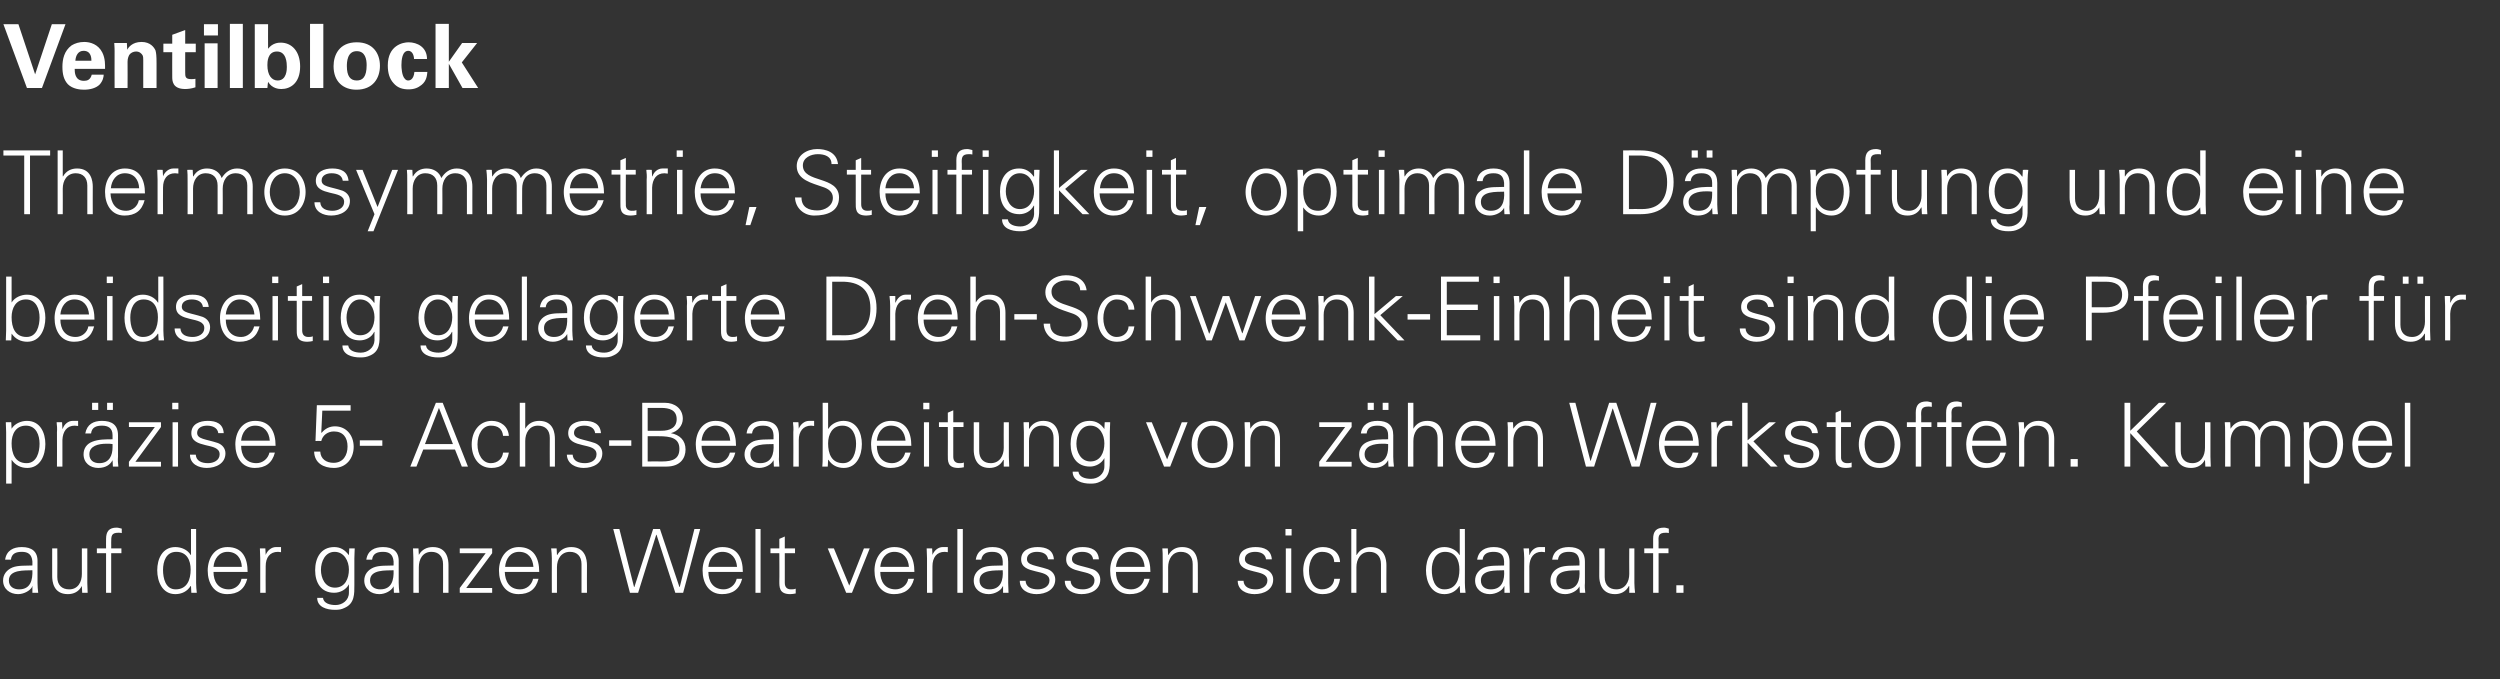 <?xml version="1.0" standalone="no"?><!DOCTYPE svg PUBLIC "-//W3C//DTD SVG 1.1//EN" "http://www.w3.org/Graphics/SVG/1.1/DTD/svg11.dtd"><svg xmlns="http://www.w3.org/2000/svg" version="1.1" width="733px" height="199.2px" viewBox="0 -7 733 199.2" style="top:-7px"><rect x="0" y="-7" width="733" height="199.2" fill="#333333" stroke="none"/>  <desc>Ventilblock Thermosymmetrie, Steifigkeit, optimale D mpfung und eine beidseitig gelagerte Dreh Schwenk Einheit sind d...</desc>  <defs/>  <g id="Polygon45929">    <path d="M 5.6 165.8 C 9 165.8 9.6 163 9.5 160.2 C 7.3 160.3 2.6 159.9 2.6 163.2 C 2.6 165 4 165.8 5.6 165.8 Z M 9.5 157.6 C 9.3 155.5 8.2 154.8 6.4 154.8 C 4.7 154.8 3.4 155.3 3.2 157.1 C 3.2 157.1 1.5 157.1 1.5 157.1 C 1.9 154.4 3.9 153.4 6.4 153.4 C 9.3 153.4 11.1 154.7 11 157.7 C 11 157.7 11 163.9 11 163.9 C 11 164.9 11.1 165.9 11.2 166.8 C 11.15 166.82 9.5 166.8 9.5 166.8 L 9.5 164.9 L 9.4 164.9 C 9.4 164.9 9.36 165.08 9.4 165.1 C 8.8 166.2 7 167.2 5.3 167.2 C 2.9 167.2 0.9 165.7 0.9 163.2 C 0.9 161.4 2 160.1 3.6 159.4 C 5.3 158.7 7.6 158.9 9.5 158.8 C 9.5 158.8 9.5 157.6 9.5 157.6 Z M 24 153.8 L 25.6 153.8 C 25.6 153.8 25.58 163.89 25.6 163.9 C 25.6 164.9 25.7 165.9 25.7 166.8 C 25.71 166.82 24.1 166.8 24.1 166.8 L 24 164.9 C 24 164.9 23.97 164.85 24 164.8 C 23.1 166.5 21.6 167.2 19.9 167.2 C 15.6 167.2 15.3 163.4 15.3 161.9 C 15.29 161.94 15.3 153.8 15.3 153.8 L 16.8 153.8 C 16.8 153.8 16.85 162.2 16.8 162.2 C 16.8 164.5 18.1 165.8 20.3 165.8 C 22.9 165.8 24 163.6 24 161.3 C 24.02 161.29 24 153.8 24 153.8 Z M 31.1 166.8 L 31.1 155.2 L 28.4 155.2 L 28.4 153.8 L 31.1 153.8 C 31.1 153.8 31.07 150.99 31.1 151 C 31.1 148.8 32 147.7 34.2 147.7 C 34.7 147.7 35.2 147.9 35.7 148 C 35.7 148 35.7 149.3 35.7 149.3 C 35.4 149.2 35 149.2 34.7 149.2 C 32.6 149.2 32.6 150.2 32.6 152.1 C 32.63 152.11 32.6 153.8 32.6 153.8 L 35.6 153.8 L 35.6 155.2 L 32.6 155.2 L 32.6 166.8 L 31.1 166.8 Z M 51.7 154.8 C 48.7 154.8 47.8 157.6 47.8 160.1 C 47.8 162.5 48.5 165.8 51.5 165.8 C 54.9 165.8 55.9 162.9 55.9 160 C 55.9 157.3 54.8 154.8 51.7 154.8 Z M 56 164.9 C 56 164.9 55.92 164.8 55.9 164.8 C 54.9 166.4 53.3 167.2 51.4 167.2 C 47.6 167.2 46.1 163.5 46.1 160.2 C 46.1 156.9 47.6 153.4 51.4 153.4 C 53.2 153.4 55 154.2 55.9 155.7 C 55.92 155.75 56 155.7 56 155.7 L 56 148.1 L 57.5 148.1 C 57.5 148.1 57.53 163.89 57.5 163.9 C 57.5 164.9 57.6 165.9 57.7 166.8 C 57.66 166.82 56.1 166.8 56.1 166.8 L 56 164.9 Z M 62.6 160.7 C 62.6 163.4 63.9 165.8 67.1 165.8 C 68.9 165.8 70.5 164.5 70.8 162.7 C 70.8 162.7 72.5 162.7 72.5 162.7 C 71.7 165.8 69.7 167.2 66.6 167.2 C 62.7 167.2 60.9 163.9 60.9 160.3 C 60.9 156.8 62.8 153.4 66.7 153.4 C 71.1 153.4 72.6 156.6 72.6 160.7 C 72.6 160.7 62.6 160.7 62.6 160.7 Z M 70.9 159.2 C 70.8 156.7 69.4 154.8 66.7 154.8 C 64.2 154.8 62.8 156.9 62.6 159.2 C 62.6 159.2 70.9 159.2 70.9 159.2 Z M 77.9 166.8 L 76.3 166.8 C 76.3 166.8 76.3 156.71 76.3 156.7 C 76.3 155.7 76.2 154.7 76.2 153.8 C 76.17 153.77 77.8 153.8 77.8 153.8 L 77.9 155.7 C 77.9 155.7 77.92 155.7 77.9 155.7 C 78.4 154.4 79.6 153.4 80.9 153.4 C 81.4 153.4 81.9 153.4 82.4 153.4 C 82.4 153.4 82.4 154.9 82.4 154.9 C 82.1 154.9 81.8 154.8 81.5 154.8 C 79.1 154.8 77.9 156.5 77.9 159 C 77.86 158.97 77.9 166.8 77.9 166.8 Z M 98.1 154.8 C 95.3 154.8 94.1 157.7 94.1 160.1 C 94.1 162.5 95.3 165.3 98.2 165.3 C 101.2 165.3 102.3 162.6 102.3 160 C 102.3 157.5 100.9 154.8 98.1 154.8 Z M 102.4 153.8 C 102.4 153.8 104.02 153.77 104 153.8 C 104 154.7 103.9 155.7 103.9 156.7 C 103.9 156.7 103.9 164.5 103.9 164.5 C 103.9 167.1 104 169.9 101.1 171.2 C 100.1 171.7 99.4 171.8 98.2 171.8 C 95.8 171.8 93 171 93 168.3 C 93 168.3 94.7 168.3 94.7 168.3 C 94.9 169.9 96.7 170.4 98.4 170.4 C 100.4 170.4 102.3 169 102.3 166.8 C 102.33 166.77 102.3 164.3 102.3 164.3 C 102.3 164.3 102.27 164.33 102.3 164.3 C 101.5 165.9 99.7 166.8 98 166.8 C 94.1 166.8 92.4 163.8 92.4 160.2 C 92.4 156.7 94 153.4 98 153.4 C 99.9 153.4 101.2 154.3 102.3 155.8 C 102.27 155.8 102.3 155.7 102.3 155.7 L 102.4 153.8 Z M 111.5 165.8 C 114.9 165.8 115.5 163 115.4 160.2 C 113.2 160.3 108.5 159.9 108.5 163.2 C 108.5 165 109.9 165.8 111.5 165.8 Z M 115.4 157.6 C 115.2 155.5 114.1 154.8 112.3 154.8 C 110.6 154.8 109.3 155.3 109.1 157.1 C 109.1 157.1 107.4 157.1 107.4 157.1 C 107.8 154.4 109.8 153.4 112.3 153.4 C 115.2 153.4 117 154.7 116.9 157.7 C 116.9 157.7 116.9 163.9 116.9 163.9 C 116.9 164.9 117 165.9 117.1 166.8 C 117.07 166.82 115.5 166.8 115.5 166.8 L 115.4 164.9 L 115.4 164.9 C 115.4 164.9 115.27 165.08 115.3 165.1 C 114.7 166.2 113 167.2 111.2 167.2 C 108.8 167.2 106.8 165.7 106.8 163.2 C 106.8 161.4 107.9 160.1 109.5 159.4 C 111.2 158.7 113.5 158.9 115.4 158.8 C 115.4 158.8 115.4 157.6 115.4 157.6 Z M 122.8 166.8 L 121.2 166.8 C 121.2 166.8 121.2 156.71 121.2 156.7 C 121.2 155.7 121.1 154.7 121.1 153.8 C 121.07 153.77 122.7 153.8 122.7 153.8 L 122.8 155.7 C 122.8 155.7 122.81 155.75 122.8 155.7 C 123.7 154.1 125.2 153.4 126.9 153.4 C 131.2 153.4 131.5 157.2 131.5 158.7 C 131.5 158.66 131.5 166.8 131.5 166.8 L 129.9 166.8 C 129.9 166.8 129.94 158.4 129.9 158.4 C 129.9 156.1 128.6 154.8 126.5 154.8 C 123.9 154.8 122.8 157 122.8 159.3 C 122.76 159.31 122.8 166.8 122.8 166.8 Z M 134.8 165.4 L 142.4 155.2 L 134.8 155.2 L 134.8 153.8 L 144.3 153.8 L 144.3 155.2 L 136.7 165.4 L 144.3 165.4 L 144.3 166.8 L 134.8 166.8 L 134.8 165.4 Z M 148 160.7 C 148.1 163.4 149.3 165.8 152.5 165.8 C 154.4 165.8 155.9 164.5 156.3 162.7 C 156.3 162.7 157.9 162.7 157.9 162.7 C 157.1 165.8 155.2 167.2 152 167.2 C 148.1 167.2 146.3 163.9 146.3 160.3 C 146.3 156.8 148.3 153.4 152.1 153.4 C 156.5 153.4 158.1 156.6 158.1 160.7 C 158.1 160.7 148 160.7 148 160.7 Z M 156.4 159.2 C 156.2 156.7 154.9 154.8 152.2 154.8 C 149.6 154.8 148.3 156.9 148.1 159.2 C 148.1 159.2 156.4 159.2 156.4 159.2 Z M 163.3 166.8 L 161.8 166.8 C 161.8 166.8 161.76 156.71 161.8 156.7 C 161.8 155.7 161.7 154.7 161.6 153.8 C 161.63 153.77 163.2 153.8 163.2 153.8 L 163.3 155.7 C 163.3 155.7 163.37 155.75 163.4 155.7 C 164.3 154.1 165.8 153.4 167.5 153.4 C 171.7 153.4 172.1 157.2 172.1 158.7 C 172.06 158.66 172.1 166.8 172.1 166.8 L 170.5 166.8 C 170.5 166.8 170.5 158.4 170.5 158.4 C 170.5 156.1 169.2 154.8 167.1 154.8 C 164.5 154.8 163.3 157 163.3 159.3 C 163.32 159.31 163.3 166.8 163.3 166.8 Z M 187.1 166.8 L 184.7 166.8 L 179.8 148.1 L 181.6 148.1 L 185.9 165.1 L 186 165.1 L 191.5 148.1 L 193.5 148.1 L 199.2 165.1 L 199.3 165.1 L 203.6 148.1 L 205.3 148.1 L 200.3 166.8 L 198 166.8 L 192.5 149.8 L 192.4 149.8 L 187.1 166.8 Z M 207.7 160.7 C 207.7 163.4 209 165.8 212.2 165.8 C 214 165.8 215.6 164.5 216 162.7 C 216 162.7 217.6 162.7 217.6 162.7 C 216.8 165.8 214.8 167.2 211.7 167.2 C 207.8 167.2 206 163.9 206 160.3 C 206 156.8 207.9 153.4 211.8 153.4 C 216.2 153.4 217.8 156.6 217.8 160.7 C 217.8 160.7 207.7 160.7 207.7 160.7 Z M 216.1 159.2 C 215.9 156.7 214.5 154.8 211.8 154.8 C 209.3 154.8 207.9 156.9 207.7 159.2 C 207.7 159.2 216.1 159.2 216.1 159.2 Z M 223 166.8 L 221.5 166.8 L 221.5 148.1 L 223 148.1 L 223 166.8 Z M 228.5 155.2 L 225.9 155.2 L 225.9 153.8 L 228.5 153.8 L 228.5 151 L 230.1 150.3 L 230.1 153.8 L 233.1 153.8 L 233.1 155.2 L 230.1 155.2 C 230.1 155.2 230.11 163.94 230.1 163.9 C 230.1 165.1 230.7 165.8 231.9 165.8 C 232.4 165.8 232.8 165.8 233.3 165.6 C 233.3 165.6 233.3 167 233.3 167 C 232.8 167.1 232.2 167.2 231.7 167.2 C 228.4 167.2 228.5 165.1 228.5 163.3 C 228.55 163.34 228.5 155.2 228.5 155.2 Z M 244.5 153.8 L 249 164.7 L 253.3 153.8 L 255 153.8 L 249.8 166.8 L 248.1 166.8 L 242.7 153.8 L 244.5 153.8 Z M 258.1 160.7 C 258.1 163.4 259.4 165.8 262.6 165.8 C 264.4 165.8 266 164.5 266.3 162.7 C 266.3 162.7 268 162.7 268 162.7 C 267.2 165.8 265.2 167.2 262.1 167.2 C 258.2 167.2 256.4 163.9 256.4 160.3 C 256.4 156.8 258.3 153.4 262.2 153.4 C 266.6 153.4 268.1 156.6 268.1 160.7 C 268.1 160.7 258.1 160.7 258.1 160.7 Z M 266.5 159.2 C 266.3 156.7 264.9 154.8 262.2 154.8 C 259.7 154.8 258.3 156.9 258.1 159.2 C 258.1 159.2 266.5 159.2 266.5 159.2 Z M 273.4 166.8 L 271.8 166.8 C 271.8 166.8 271.81 156.71 271.8 156.7 C 271.8 155.7 271.7 154.7 271.7 153.8 C 271.68 153.77 273.3 153.8 273.3 153.8 L 273.4 155.7 C 273.4 155.7 273.42 155.7 273.4 155.7 C 273.9 154.4 275.1 153.4 276.4 153.4 C 276.9 153.4 277.4 153.4 277.9 153.4 C 277.9 153.4 277.9 154.9 277.9 154.9 C 277.6 154.9 277.3 154.8 277 154.8 C 274.6 154.8 273.4 156.5 273.4 159 C 273.37 158.97 273.4 166.8 273.4 166.8 Z M 282.3 166.8 L 280.7 166.8 L 280.7 148.1 L 282.3 148.1 L 282.3 166.8 Z M 290.1 165.8 C 293.5 165.8 294.2 163 294 160.2 C 291.8 160.3 287.2 159.9 287.2 163.2 C 287.2 165 288.6 165.8 290.1 165.8 Z M 294 157.6 C 293.9 155.5 292.8 154.8 290.9 154.8 C 289.3 154.8 288 155.3 287.7 157.1 C 287.7 157.1 286.1 157.1 286.1 157.1 C 286.5 154.4 288.5 153.4 291 153.4 C 293.9 153.4 295.6 154.7 295.6 157.7 C 295.6 157.7 295.6 163.9 295.6 163.9 C 295.6 164.9 295.7 165.9 295.7 166.8 C 295.73 166.82 294.1 166.8 294.1 166.8 L 294.1 164.9 L 294 164.9 C 294 164.9 293.93 165.08 293.9 165.1 C 293.4 166.2 291.6 167.2 289.9 167.2 C 287.4 167.2 285.5 165.7 285.5 163.2 C 285.5 161.4 286.6 160.1 288.1 159.4 C 289.9 158.7 292.1 158.9 294 158.8 C 294 158.8 294 157.6 294 157.6 Z M 304.2 153.4 C 306.7 153.4 308.8 154.2 309 157 C 309 157 307.3 157 307.3 157 C 307.1 155.4 305.7 154.8 304 154.8 C 302.6 154.8 301.1 155.4 301.1 156.9 C 301.1 158.8 303.6 158.7 307.2 159.9 C 308.5 160.4 309.4 161.5 309.4 162.9 C 309.4 165.9 306.6 167.2 303.9 167.2 C 301.6 167.2 299 166.1 299 163.3 C 299 163.3 300.7 163.3 300.7 163.3 C 300.8 165.2 302.5 165.8 304.3 165.8 C 305.9 165.8 307.7 165 307.7 163.2 C 307.7 161.3 305.6 161 303.6 160.5 C 301.5 160 299.4 159.4 299.4 157 C 299.4 154.3 301.9 153.4 304.2 153.4 Z M 317.4 153.4 C 319.9 153.4 322 154.2 322.2 157 C 322.2 157 320.5 157 320.5 157 C 320.3 155.4 318.9 154.8 317.3 154.8 C 315.8 154.8 314.3 155.4 314.3 156.9 C 314.3 158.8 316.8 158.7 320.4 159.9 C 321.7 160.4 322.6 161.5 322.6 162.9 C 322.6 165.9 319.9 167.2 317.1 167.2 C 314.8 167.2 312.2 166.1 312.2 163.3 C 312.2 163.3 313.9 163.3 313.9 163.3 C 314 165.2 315.7 165.8 317.5 165.8 C 319.2 165.8 320.9 165 320.9 163.2 C 320.9 161.3 318.8 161 316.8 160.5 C 314.7 160 312.6 159.4 312.6 157 C 312.6 154.3 315.1 153.4 317.4 153.4 Z M 327.2 160.7 C 327.2 163.4 328.5 165.8 331.7 165.8 C 333.6 165.8 335.1 164.5 335.5 162.7 C 335.5 162.7 337.1 162.7 337.1 162.7 C 336.3 165.8 334.4 167.2 331.2 167.2 C 327.3 167.2 325.5 163.9 325.5 160.3 C 325.5 156.8 327.4 153.4 331.3 153.4 C 335.7 153.4 337.3 156.6 337.3 160.7 C 337.3 160.7 327.2 160.7 327.2 160.7 Z M 335.6 159.2 C 335.4 156.7 334.1 154.8 331.3 154.8 C 328.8 154.8 327.4 156.9 327.2 159.2 C 327.2 159.2 335.6 159.2 335.6 159.2 Z M 342.5 166.8 L 340.9 166.8 C 340.9 166.8 340.94 156.71 340.9 156.7 C 340.9 155.7 340.9 154.7 340.8 153.8 C 340.81 153.77 342.4 153.8 342.4 153.8 L 342.5 155.7 C 342.5 155.7 342.55 155.75 342.6 155.7 C 343.5 154.1 344.9 153.4 346.6 153.4 C 350.9 153.4 351.2 157.2 351.2 158.7 C 351.24 158.66 351.2 166.8 351.2 166.8 L 349.7 166.8 C 349.7 166.8 349.68 158.4 349.7 158.4 C 349.7 156.1 348.4 154.8 346.2 154.8 C 343.7 154.8 342.5 157 342.5 159.3 C 342.5 159.31 342.5 166.8 342.5 166.8 Z M 368.1 153.4 C 370.6 153.4 372.7 154.2 372.9 157 C 372.9 157 371.2 157 371.2 157 C 371 155.4 369.6 154.8 368 154.8 C 366.5 154.8 365 155.4 365 156.9 C 365 158.8 367.5 158.7 371.1 159.9 C 372.4 160.4 373.3 161.5 373.3 162.9 C 373.3 165.9 370.6 167.2 367.8 167.2 C 365.5 167.2 362.9 166.1 362.9 163.3 C 362.9 163.3 364.6 163.3 364.6 163.3 C 364.7 165.2 366.4 165.8 368.2 165.8 C 369.8 165.8 371.6 165 371.6 163.2 C 371.6 161.3 369.5 161 367.5 160.5 C 365.4 160 363.3 159.4 363.3 157 C 363.3 154.3 365.8 153.4 368.1 153.4 Z M 378.6 153.8 L 378.6 166.8 L 377 166.8 L 377 153.8 L 378.6 153.8 Z M 378.7 150 L 376.9 150 L 376.9 148.1 L 378.7 148.1 L 378.7 150 Z M 391.2 157.8 C 391.1 155.8 389.8 154.8 387.6 154.8 C 385.2 154.8 383.8 157.3 383.8 160.3 C 383.8 163.3 385.2 165.8 387.6 165.8 C 389.7 165.8 391.1 164.5 391.2 162.7 C 391.2 162.7 392.9 162.7 392.9 162.7 C 392.5 165.7 390.8 167.2 387.8 167.2 C 383.9 167.2 382.1 163.9 382.1 160.3 C 382.1 156.8 384 153.4 387.9 153.4 C 390.6 153.4 392.8 155 392.9 157.8 C 392.9 157.8 391.2 157.8 391.2 157.8 Z M 397.7 155.7 C 397.7 155.7 397.77 155.75 397.8 155.7 C 398.7 154.1 400.2 153.4 401.9 153.4 C 406.1 153.4 406.5 157.2 406.5 158.7 C 406.46 158.66 406.5 166.8 406.5 166.8 L 404.9 166.8 C 404.9 166.8 404.9 158.4 404.9 158.4 C 404.9 156.1 403.6 154.8 401.5 154.8 C 398.9 154.8 397.7 157 397.7 159.3 C 397.72 159.31 397.7 166.8 397.7 166.8 L 396.2 166.8 L 396.2 148.1 L 397.7 148.1 L 397.7 155.7 Z M 423.7 154.8 C 420.8 154.8 419.8 157.6 419.8 160.1 C 419.8 162.5 420.5 165.8 423.5 165.8 C 426.9 165.8 427.9 162.9 427.9 160 C 427.9 157.3 426.8 154.8 423.7 154.8 Z M 428 164.9 C 428 164.9 427.93 164.8 427.9 164.8 C 426.9 166.4 425.3 167.2 423.5 167.2 C 419.6 167.2 418.1 163.5 418.1 160.2 C 418.1 156.9 419.6 153.4 423.5 153.4 C 425.2 153.4 427 154.2 427.9 155.7 C 427.93 155.75 428 155.7 428 155.7 L 428 148.1 L 429.5 148.1 C 429.5 148.1 429.54 163.89 429.5 163.9 C 429.5 164.9 429.6 165.9 429.7 166.8 C 429.67 166.82 428.1 166.8 428.1 166.8 L 428 164.9 Z M 437.1 165.8 C 440.5 165.8 441.2 163 441 160.2 C 438.8 160.3 434.2 159.9 434.2 163.2 C 434.2 165 435.5 165.8 437.1 165.8 Z M 441 157.6 C 440.9 155.5 439.8 154.8 437.9 154.8 C 436.3 154.8 434.9 155.3 434.7 157.1 C 434.7 157.1 433.1 157.1 433.1 157.1 C 433.5 154.4 435.5 153.4 438 153.4 C 440.8 153.4 442.6 154.7 442.6 157.7 C 442.6 157.7 442.6 163.9 442.6 163.9 C 442.6 164.9 442.7 165.9 442.7 166.8 C 442.72 166.82 441.1 166.8 441.1 166.8 L 441.1 164.9 L 441 164.9 C 441 164.9 440.93 165.08 440.9 165.1 C 440.4 166.2 438.6 167.2 436.8 167.2 C 434.4 167.2 432.5 165.7 432.5 163.2 C 432.5 161.4 433.6 160.1 435.1 159.4 C 436.9 158.7 439.1 158.9 441 158.8 C 441 158.8 441 157.6 441 157.6 Z M 448.4 166.8 L 446.9 166.8 C 446.9 166.8 446.86 156.71 446.9 156.7 C 446.9 155.7 446.8 154.7 446.7 153.8 C 446.73 153.77 448.3 153.8 448.3 153.8 L 448.4 155.7 C 448.4 155.7 448.47 155.7 448.5 155.7 C 448.9 154.4 450.1 153.4 451.4 153.4 C 451.9 153.4 452.4 153.4 453 153.4 C 453 153.4 453 154.9 453 154.9 C 452.7 154.9 452.3 154.8 452 154.8 C 449.7 154.8 448.5 156.5 448.4 159 C 448.42 158.97 448.4 166.8 448.4 166.8 Z M 459.2 165.8 C 462.6 165.8 463.3 163 463.1 160.2 C 460.9 160.3 456.3 159.9 456.3 163.2 C 456.3 165 457.6 165.8 459.2 165.8 Z M 463.1 157.6 C 462.9 155.5 461.9 154.8 460 154.8 C 458.4 154.8 457 155.3 456.8 157.1 C 456.8 157.1 455.1 157.1 455.1 157.1 C 455.5 154.4 457.5 153.4 460 153.4 C 462.9 153.4 464.7 154.7 464.7 157.7 C 464.7 157.7 464.7 163.9 464.7 163.9 C 464.6 164.9 464.7 165.9 464.8 166.8 C 464.79 166.82 463.2 166.8 463.2 166.8 L 463.1 164.9 L 463.1 164.9 C 463.1 164.9 463 165.08 463 165.1 C 462.4 166.2 460.7 167.2 458.9 167.2 C 456.5 167.2 454.6 165.7 454.6 163.2 C 454.6 161.4 455.6 160.1 457.2 159.4 C 458.9 158.7 461.2 158.9 463.1 158.8 C 463.1 158.8 463.1 157.6 463.1 157.6 Z M 477.7 153.8 L 479.2 153.8 C 479.2 153.8 479.22 163.89 479.2 163.9 C 479.2 164.9 479.3 165.9 479.4 166.8 C 479.35 166.82 477.7 166.8 477.7 166.8 L 477.7 164.9 C 477.7 164.9 477.61 164.85 477.6 164.8 C 476.7 166.5 475.2 167.2 473.5 167.2 C 469.3 167.2 468.9 163.4 468.9 161.9 C 468.93 161.94 468.9 153.8 468.9 153.8 L 470.5 153.8 C 470.5 153.8 470.49 162.2 470.5 162.2 C 470.5 164.5 471.8 165.8 473.9 165.8 C 476.5 165.8 477.7 163.6 477.7 161.3 C 477.66 161.29 477.7 153.8 477.7 153.8 Z M 484.7 166.8 L 484.7 155.2 L 482.1 155.2 L 482.1 153.8 L 484.7 153.8 C 484.7 153.8 484.71 150.99 484.7 151 C 484.7 148.8 485.6 147.7 487.9 147.7 C 488.4 147.7 488.9 147.9 489.3 148 C 489.3 148 489.3 149.3 489.3 149.3 C 489 149.2 488.7 149.2 488.4 149.2 C 486.2 149.2 486.2 150.2 486.3 152.1 C 486.27 152.11 486.3 153.8 486.3 153.8 L 489.2 153.8 L 489.2 155.2 L 486.3 155.2 L 486.3 166.8 L 484.7 166.8 Z M 491.5 166.8 L 491.5 164.6 L 493.6 164.6 L 493.6 166.8 L 491.5 166.8 Z " stroke="none" fill="#fff"/>  </g>  <g id="Polygon45928">    <path d="M 7.8 128.8 C 10.8 128.8 11.6 125.5 11.6 123.1 C 11.6 120.6 10.6 117.8 7.6 117.8 C 4.6 117.8 3.4 120.3 3.4 123 C 3.4 125.9 4.4 128.8 7.8 128.8 Z M 3.4 134.8 L 1.8 134.8 C 1.8 134.8 1.82 119.71 1.8 119.7 C 1.8 118.7 1.7 117.7 1.7 116.8 C 1.69 116.77 3.3 116.8 3.3 116.8 L 3.4 118.7 C 3.4 118.7 3.43 118.75 3.4 118.7 C 4.3 117.2 6.2 116.4 7.9 116.4 C 11.8 116.4 13.3 119.9 13.3 123.2 C 13.3 126.5 11.8 130.2 8 130.2 C 6.1 130.2 4.5 129.4 3.4 127.8 C 3.43 127.8 3.4 127.8 3.4 127.8 L 3.4 134.8 Z M 18.3 129.8 L 16.7 129.8 C 16.7 129.8 16.74 119.71 16.7 119.7 C 16.8 118.7 16.7 117.7 16.6 116.8 C 16.61 116.77 18.2 116.8 18.2 116.8 L 18.3 118.7 C 18.3 118.7 18.36 118.7 18.4 118.7 C 18.8 117.4 20 116.4 21.3 116.4 C 21.8 116.4 22.3 116.4 22.9 116.4 C 22.9 116.4 22.9 117.9 22.9 117.9 C 22.5 117.9 22.2 117.8 21.9 117.8 C 19.6 117.8 18.4 119.5 18.3 122 C 18.3 121.97 18.3 129.8 18.3 129.8 Z M 31.4 113.2 L 31.4 111.1 L 33.1 111.1 L 33.1 113.2 L 31.4 113.2 Z M 27 113.2 L 27 111.1 L 28.8 111.1 L 28.8 113.2 L 27 113.2 Z M 29.1 128.8 C 32.1 128.8 33 126.5 33 124.1 C 33 123.8 33 123.5 33 123.2 C 32.5 123.1 31.9 123.1 31.2 123.1 C 28.9 123.1 26.2 123.7 26.2 126.2 C 26.2 128 27.5 128.8 29.1 128.8 Z M 33 120.6 C 33 118.5 31.7 117.8 29.9 117.8 C 28.2 117.8 26.9 118.3 26.7 120.1 C 26.7 120.1 25 120.1 25 120.1 C 25.5 117.4 27.4 116.4 29.9 116.4 C 32.8 116.4 34.6 117.6 34.6 120.6 C 34.6 120.6 34.6 126.9 34.6 126.9 C 34.5 127.9 34.6 128.9 34.7 129.8 C 34.68 129.82 33.1 129.8 33.1 129.8 L 33 127.9 L 33 127.9 C 33 127.9 32.89 128.08 32.9 128.1 C 32.3 129.2 31 130.2 28.8 130.2 C 26.4 130.2 24.5 128.7 24.5 126.2 C 24.5 124.4 25.5 123.1 27.1 122.5 C 28.8 121.8 31.1 121.8 33 121.8 C 33 121.8 33 120.6 33 120.6 Z M 37.8 128.4 L 45.4 118.2 L 37.8 118.2 L 37.8 116.8 L 47.2 116.8 L 47.2 118.2 L 39.7 128.4 L 47.2 128.4 L 47.2 129.8 L 37.8 129.8 L 37.8 128.4 Z M 52.2 116.8 L 52.2 129.8 L 50.6 129.8 L 50.6 116.8 L 52.2 116.8 Z M 52.3 113 L 50.5 113 L 50.5 111.1 L 52.3 111.1 L 52.3 113 Z M 60.9 116.4 C 63.4 116.4 65.4 117.2 65.6 120 C 65.6 120 64 120 64 120 C 63.8 118.4 62.3 117.8 60.7 117.8 C 59.3 117.8 57.8 118.4 57.8 119.9 C 57.8 121.8 60.3 121.7 63.9 122.9 C 65.2 123.4 66.1 124.5 66.1 125.9 C 66.1 128.9 63.3 130.2 60.6 130.2 C 58.3 130.2 55.7 129.1 55.7 126.3 C 55.7 126.3 57.4 126.3 57.4 126.3 C 57.5 128.2 59.2 128.8 61 128.8 C 62.6 128.8 64.4 128 64.4 126.2 C 64.4 124.3 62.3 124 60.2 123.5 C 58.2 123 56.1 122.4 56.1 120 C 56.1 117.3 58.6 116.4 60.9 116.4 Z M 70.7 123.7 C 70.7 126.4 72 128.8 75.2 128.8 C 77 128.8 78.6 127.5 79 125.7 C 79 125.7 80.6 125.7 80.6 125.7 C 79.8 128.8 77.8 130.2 74.7 130.2 C 70.8 130.2 69 126.9 69 123.3 C 69 119.8 70.9 116.4 74.8 116.4 C 79.2 116.4 80.8 119.6 80.8 123.7 C 80.8 123.7 70.7 123.7 70.7 123.7 Z M 79.1 122.2 C 78.9 119.7 77.5 117.8 74.8 117.8 C 72.3 117.8 70.9 119.9 70.7 122.2 C 70.7 122.2 79.1 122.2 79.1 122.2 Z M 92.9 111.8 L 102.8 111.8 L 102.8 113.4 L 94.5 113.4 L 94.2 119.8 C 94.2 119.8 94.27 119.87 94.3 119.9 C 95.3 118.7 96.6 118 98.2 118 C 101.6 118 103.7 120.7 103.7 124 C 103.7 127.4 101.5 130.2 97.9 130.2 C 94.9 130.2 92.2 128.8 92.1 125.4 C 92.1 125.4 93.9 125.4 93.9 125.4 C 94 127.6 95.7 128.7 97.8 128.7 C 100.6 128.7 101.9 126.5 101.9 123.9 C 101.9 121.3 100.6 119.5 97.9 119.5 C 96.1 119.5 94.6 120.6 94.2 122.3 C 94.22 122.26 92.5 122.3 92.5 122.3 L 92.9 111.8 Z M 105.5 122.1 L 112.1 122.1 L 112.1 123.7 L 105.5 123.7 L 105.5 122.1 Z M 132.8 123.2 L 128.7 112.6 L 124.6 123.2 L 132.8 123.2 Z M 120.3 129.8 L 127.8 111.1 L 129.8 111.1 L 137.2 129.8 L 135.4 129.8 L 133.4 124.8 L 124.1 124.8 L 122.1 129.8 L 120.3 129.8 Z M 147.5 120.8 C 147.3 118.8 146.1 117.8 143.9 117.8 C 141.5 117.8 140 120.3 140 123.3 C 140 126.3 141.5 128.8 143.9 128.8 C 145.9 128.8 147.3 127.5 147.5 125.7 C 147.5 125.7 149.2 125.7 149.2 125.7 C 148.7 128.7 147 130.2 144.1 130.2 C 140.2 130.2 138.3 126.9 138.3 123.3 C 138.3 119.8 140.3 116.4 144.2 116.4 C 146.8 116.4 149 118 149.2 120.8 C 149.2 120.8 147.5 120.8 147.5 120.8 Z M 154 118.7 C 154 118.7 154.04 118.75 154 118.7 C 154.9 117.1 156.4 116.4 158.1 116.4 C 162.4 116.4 162.7 120.2 162.7 121.7 C 162.72 121.66 162.7 129.8 162.7 129.8 L 161.2 129.8 C 161.2 129.8 161.16 121.4 161.2 121.4 C 161.2 119.1 159.9 117.8 157.7 117.8 C 155.2 117.8 154 120 154 122.3 C 153.99 122.31 154 129.8 154 129.8 L 152.4 129.8 L 152.4 111.1 L 154 111.1 L 154 118.7 Z M 171.4 116.4 C 173.9 116.4 176 117.2 176.2 120 C 176.2 120 174.5 120 174.5 120 C 174.3 118.4 172.9 117.8 171.3 117.8 C 169.8 117.8 168.3 118.4 168.3 119.9 C 168.3 121.8 170.9 121.7 174.4 122.9 C 175.7 123.4 176.6 124.5 176.6 125.9 C 176.6 128.9 173.9 130.2 171.1 130.2 C 168.9 130.2 166.3 129.1 166.2 126.3 C 166.2 126.3 167.9 126.3 167.9 126.3 C 168 128.2 169.7 128.8 171.5 128.8 C 173.2 128.8 174.9 128 174.9 126.2 C 174.9 124.3 172.9 124 170.8 123.5 C 168.7 123 166.6 122.4 166.6 120 C 166.6 117.3 169.1 116.4 171.4 116.4 Z M 178.6 122.1 L 185.1 122.1 L 185.1 123.7 L 178.6 123.7 L 178.6 122.1 Z M 189.9 128.3 C 189.9 128.3 194.08 128.26 194.1 128.3 C 197.3 128.3 199.2 127.5 199.2 124.6 C 199.2 121.4 196.6 120.9 193.1 120.9 C 193.06 120.88 189.9 120.9 189.9 120.9 L 189.9 128.3 Z M 194 119.3 C 196.2 119.3 198.4 118.5 198.4 115.9 C 198.4 113.2 196.2 112.6 193.9 112.6 C 193.95 112.61 189.9 112.6 189.9 112.6 L 189.9 119.3 C 189.9 119.3 194.03 119.32 194 119.3 Z M 188.3 129.8 L 188.3 111.1 C 188.3 111.1 194.99 111.08 195 111.1 C 197.8 111.1 200.2 112.8 200.2 115.8 C 200.2 117.8 198.7 119.5 196.7 120 C 196.7 120 196.7 120 196.7 120 C 199.3 120.5 201 122.1 201 124.8 C 201 127.3 199.5 129.8 195.4 129.8 C 195.4 129.82 188.3 129.8 188.3 129.8 Z M 205.7 123.7 C 205.7 126.4 207 128.8 210.2 128.8 C 212 128.8 213.6 127.5 214 125.7 C 214 125.7 215.6 125.7 215.6 125.7 C 214.8 128.8 212.9 130.2 209.7 130.2 C 205.8 130.2 204 126.9 204 123.3 C 204 119.8 205.9 116.4 209.8 116.4 C 214.2 116.4 215.8 119.6 215.8 123.7 C 215.8 123.7 205.7 123.7 205.7 123.7 Z M 214.1 122.2 C 213.9 119.7 212.5 117.8 209.8 117.8 C 207.3 117.8 205.9 119.9 205.7 122.2 C 205.7 122.2 214.1 122.2 214.1 122.2 Z M 222.9 128.8 C 226.3 128.8 227 126 226.8 123.2 C 224.6 123.3 220 122.9 220 126.2 C 220 128 221.3 128.8 222.9 128.8 Z M 226.8 120.6 C 226.7 118.5 225.6 117.8 223.7 117.8 C 222.1 117.8 220.7 118.3 220.5 120.1 C 220.5 120.1 218.9 120.1 218.9 120.1 C 219.2 117.4 221.2 116.4 223.7 116.4 C 226.6 116.4 228.4 117.7 228.4 120.7 C 228.4 120.7 228.4 126.9 228.4 126.9 C 228.3 127.9 228.5 128.9 228.5 129.8 C 228.5 129.82 226.9 129.8 226.9 129.8 L 226.8 127.9 L 226.8 127.9 C 226.8 127.9 226.71 128.08 226.7 128.1 C 226.1 129.2 224.4 130.2 222.6 130.2 C 220.2 130.2 218.3 128.7 218.3 126.2 C 218.3 124.4 219.4 123.1 220.9 122.4 C 222.7 121.7 224.9 121.9 226.8 121.8 C 226.8 121.8 226.8 120.6 226.8 120.6 Z M 234.2 129.8 L 232.6 129.8 C 232.6 129.8 232.64 119.71 232.6 119.7 C 232.7 118.7 232.6 117.7 232.5 116.8 C 232.51 116.77 234.1 116.8 234.1 116.8 L 234.2 118.7 C 234.2 118.7 234.25 118.7 234.2 118.7 C 234.7 117.4 235.9 116.4 237.2 116.4 C 237.7 116.4 238.2 116.4 238.7 116.4 C 238.7 116.4 238.7 117.9 238.7 117.9 C 238.4 117.9 238.1 117.8 237.8 117.8 C 235.5 117.8 234.2 119.5 234.2 122 C 234.2 121.97 234.2 129.8 234.2 129.8 Z M 242.8 123 C 242.8 126 243.8 128.8 247.2 128.8 C 250.2 128.8 251 125.5 251 123.1 C 251 120.6 250 117.8 247 117.8 C 244 117.8 242.8 120.4 242.8 123 Z M 242.7 129.8 C 242.7 129.8 241.11 129.82 241.1 129.8 C 241.2 128.9 241.2 127.9 241.2 126.9 C 241.24 126.89 241.2 111.1 241.2 111.1 L 242.8 111.1 L 242.8 118.7 C 242.8 118.7 242.85 118.75 242.9 118.7 C 243.8 117.2 245.6 116.4 247.3 116.4 C 251.2 116.4 252.7 119.9 252.7 123.2 C 252.7 126.5 251.2 130.2 247.4 130.2 C 245.5 130.2 243.9 129.4 242.9 127.8 C 242.85 127.8 242.8 127.9 242.8 127.9 L 242.7 129.8 Z M 257.1 123.7 C 257.1 126.4 258.4 128.8 261.6 128.8 C 263.4 128.8 265 127.5 265.4 125.7 C 265.4 125.7 267 125.7 267 125.7 C 266.2 128.8 264.3 130.2 261.1 130.2 C 257.2 130.2 255.4 126.9 255.4 123.3 C 255.4 119.8 257.3 116.4 261.2 116.4 C 265.6 116.4 267.2 119.6 267.2 123.7 C 267.2 123.7 257.1 123.7 257.1 123.7 Z M 265.5 122.2 C 265.3 119.7 263.9 117.8 261.2 117.8 C 258.7 117.8 257.3 119.9 257.1 122.2 C 257.1 122.2 265.5 122.2 265.5 122.2 Z M 272.4 116.8 L 272.4 129.8 L 270.9 129.8 L 270.9 116.8 L 272.4 116.8 Z M 272.5 113 L 270.7 113 L 270.7 111.1 L 272.5 111.1 L 272.5 113 Z M 277.9 118.2 L 275.3 118.2 L 275.3 116.8 L 277.9 116.8 L 277.9 114 L 279.5 113.3 L 279.5 116.8 L 282.5 116.8 L 282.5 118.2 L 279.5 118.2 C 279.5 118.2 279.49 126.94 279.5 126.9 C 279.5 128.1 280.1 128.8 281.3 128.8 C 281.8 128.8 282.2 128.8 282.6 128.6 C 282.6 128.6 282.6 130 282.6 130 C 282.1 130.1 281.6 130.2 281 130.2 C 277.7 130.2 277.9 128.1 277.9 126.3 C 277.93 126.34 277.9 118.2 277.9 118.2 Z M 294.3 116.8 L 295.8 116.8 C 295.8 116.8 295.82 126.89 295.8 126.9 C 295.8 127.9 295.9 128.9 295.9 129.8 C 295.95 129.82 294.3 129.8 294.3 129.8 L 294.3 127.9 C 294.3 127.9 294.2 127.85 294.2 127.8 C 293.3 129.5 291.8 130.2 290.1 130.2 C 285.9 130.2 285.5 126.4 285.5 124.9 C 285.52 124.94 285.5 116.8 285.5 116.8 L 287.1 116.8 C 287.1 116.8 287.08 125.2 287.1 125.2 C 287.1 127.5 288.4 128.8 290.5 128.8 C 293.1 128.8 294.3 126.6 294.3 124.3 C 294.26 124.29 294.3 116.8 294.3 116.8 Z M 301.7 129.8 L 300.2 129.8 C 300.2 129.8 300.18 119.71 300.2 119.7 C 300.2 118.7 300.1 117.7 300.1 116.8 C 300.05 116.77 301.7 116.8 301.7 116.8 L 301.7 118.7 C 301.7 118.7 301.8 118.75 301.8 118.7 C 302.7 117.1 304.2 116.4 305.9 116.4 C 310.1 116.4 310.5 120.2 310.5 121.7 C 310.48 121.66 310.5 129.8 310.5 129.8 L 308.9 129.8 C 308.9 129.8 308.92 121.4 308.9 121.4 C 308.9 119.1 307.6 117.8 305.5 117.8 C 302.9 117.8 301.7 120 301.7 122.3 C 301.74 122.31 301.7 129.8 301.7 129.8 Z M 319.7 117.8 C 316.8 117.8 315.6 120.7 315.6 123.1 C 315.6 125.5 316.9 128.3 319.7 128.3 C 322.7 128.3 323.8 125.6 323.8 123 C 323.8 120.5 322.5 117.8 319.7 117.8 Z M 323.9 116.8 C 323.9 116.8 325.53 116.77 325.5 116.8 C 325.5 117.7 325.4 118.7 325.4 119.7 C 325.4 119.7 325.4 127.5 325.4 127.5 C 325.4 130.1 325.5 132.9 322.6 134.2 C 321.6 134.7 320.9 134.8 319.7 134.8 C 317.3 134.8 314.5 134 314.5 131.3 C 314.5 131.3 316.2 131.3 316.2 131.3 C 316.4 132.9 318.2 133.4 319.9 133.4 C 321.9 133.4 323.8 132 323.8 129.8 C 323.84 129.77 323.8 127.3 323.8 127.3 C 323.8 127.3 323.79 127.33 323.8 127.3 C 323 128.9 321.2 129.8 319.6 129.8 C 315.6 129.8 313.9 126.8 313.9 123.2 C 313.9 119.7 315.5 116.4 319.5 116.4 C 321.4 116.4 322.8 117.3 323.8 118.8 C 323.79 118.8 323.8 118.7 323.8 118.7 L 323.9 116.8 Z M 337.7 116.8 L 342.2 127.7 L 346.5 116.8 L 348.2 116.8 L 343.1 129.8 L 341.3 129.8 L 336 116.8 L 337.7 116.8 Z M 355.5 117.8 C 352.4 117.8 351.1 120.9 351.1 123.3 C 351.1 125.7 352.4 128.8 355.5 128.8 C 358.7 128.8 359.9 125.7 359.9 123.3 C 359.9 120.9 358.7 117.8 355.5 117.8 Z M 361.6 123.3 C 361.6 126.7 359.7 130.2 355.5 130.2 C 351.3 130.2 349.4 126.7 349.4 123.3 C 349.4 119.9 351.3 116.4 355.5 116.4 C 359.7 116.4 361.6 119.9 361.6 123.3 Z M 366.6 129.8 L 365 129.8 C 365 129.8 365.02 119.71 365 119.7 C 365 118.7 364.9 117.7 364.9 116.8 C 364.89 116.77 366.5 116.8 366.5 116.8 L 366.6 118.7 C 366.6 118.7 366.64 118.75 366.6 118.7 C 367.5 117.1 369 116.4 370.7 116.4 C 375 116.4 375.3 120.2 375.3 121.7 C 375.32 121.66 375.3 129.8 375.3 129.8 L 373.8 129.8 C 373.8 129.8 373.76 121.4 373.8 121.4 C 373.8 119.1 372.5 117.8 370.3 117.8 C 367.8 117.8 366.6 120 366.6 122.3 C 366.58 122.31 366.6 129.8 366.6 129.8 Z M 386.8 128.4 L 394.4 118.2 L 386.8 118.2 L 386.8 116.8 L 396.3 116.8 L 396.3 118.2 L 388.7 128.4 L 396.3 128.4 L 396.3 129.8 L 386.8 129.8 L 386.8 128.4 Z M 405.4 113.2 L 405.4 111.1 L 407.1 111.1 L 407.1 113.2 L 405.4 113.2 Z M 401 113.2 L 401 111.1 L 402.8 111.1 L 402.8 113.2 L 401 113.2 Z M 403.1 128.8 C 406.1 128.8 407 126.5 407 124.1 C 407 123.8 407 123.5 407 123.2 C 406.5 123.1 405.9 123.1 405.2 123.1 C 402.9 123.1 400.1 123.7 400.1 126.2 C 400.1 128 401.5 128.8 403.1 128.8 Z M 407 120.6 C 407 118.5 405.7 117.8 403.9 117.8 C 402.2 117.8 400.9 118.3 400.7 120.1 C 400.7 120.1 399 120.1 399 120.1 C 399.4 117.4 401.4 116.4 403.9 116.4 C 406.8 116.4 408.5 117.6 408.5 120.6 C 408.5 120.6 408.5 126.9 408.5 126.9 C 408.5 127.9 408.6 128.9 408.7 129.8 C 408.67 129.82 407.1 129.8 407.1 129.8 L 407 127.9 L 407 127.9 C 407 127.9 406.88 128.08 406.9 128.1 C 406.3 129.2 405 130.2 402.8 130.2 C 400.4 130.2 398.5 128.7 398.5 126.2 C 398.5 124.4 399.5 123.1 401.1 122.5 C 402.8 121.8 405.1 121.8 407 121.8 C 407 121.8 407 120.6 407 120.6 Z M 414.4 118.7 C 414.4 118.7 414.42 118.75 414.4 118.7 C 415.3 117.1 416.8 116.4 418.5 116.4 C 422.8 116.4 423.1 120.2 423.1 121.7 C 423.1 121.66 423.1 129.8 423.1 129.8 L 421.5 129.8 C 421.5 129.8 421.54 121.4 421.5 121.4 C 421.5 119.1 420.2 117.8 418.1 117.8 C 415.5 117.8 414.4 120 414.4 122.3 C 414.37 122.31 414.4 129.8 414.4 129.8 L 412.8 129.8 L 412.8 111.1 L 414.4 111.1 L 414.4 118.7 Z M 428.4 123.7 C 428.4 126.4 429.7 128.8 432.9 128.8 C 434.7 128.8 436.3 127.5 436.7 125.7 C 436.7 125.7 438.3 125.7 438.3 125.7 C 437.5 128.8 435.6 130.2 432.4 130.2 C 428.5 130.2 426.7 126.9 426.7 123.3 C 426.7 119.8 428.6 116.4 432.5 116.4 C 436.9 116.4 438.5 119.6 438.5 123.7 C 438.5 123.7 428.4 123.7 428.4 123.7 Z M 436.8 122.2 C 436.6 119.7 435.2 117.8 432.5 117.8 C 430 117.8 428.6 119.9 428.4 122.2 C 428.4 122.2 436.8 122.2 436.8 122.2 Z M 443.7 129.8 L 442.1 129.8 C 442.1 129.8 442.13 119.71 442.1 119.7 C 442.1 118.7 442.1 117.7 442 116.8 C 442 116.77 443.6 116.8 443.6 116.8 L 443.7 118.7 C 443.7 118.7 443.75 118.75 443.7 118.7 C 444.7 117.1 446.1 116.4 447.8 116.4 C 452.1 116.4 452.4 120.2 452.4 121.7 C 452.43 121.66 452.4 129.8 452.4 129.8 L 450.9 129.8 C 450.9 129.8 450.87 121.4 450.9 121.4 C 450.9 119.1 449.6 117.8 447.4 117.8 C 444.9 117.8 443.7 120 443.7 122.3 C 443.69 122.31 443.7 129.8 443.7 129.8 Z M 467.4 129.8 L 465 129.8 L 460.1 111.1 L 461.9 111.1 L 466.3 128.1 L 466.4 128.1 L 471.8 111.1 L 473.9 111.1 L 479.6 128.1 L 479.7 128.1 L 484 111.1 L 485.7 111.1 L 480.7 129.8 L 478.4 129.8 L 472.9 112.8 L 472.8 112.8 L 467.4 129.8 Z M 488 123.7 C 488.1 126.4 489.4 128.8 492.6 128.8 C 494.4 128.8 495.9 127.5 496.3 125.7 C 496.3 125.7 498 125.7 498 125.7 C 497.2 128.8 495.2 130.2 492.1 130.2 C 488.2 130.2 486.4 126.9 486.4 123.3 C 486.4 119.8 488.3 116.4 492.2 116.4 C 496.5 116.4 498.1 119.6 498.1 123.7 C 498.1 123.7 488 123.7 488 123.7 Z M 496.4 122.2 C 496.3 119.7 494.9 117.8 492.2 117.8 C 489.7 117.8 488.3 119.9 488.1 122.2 C 488.1 122.2 496.4 122.2 496.4 122.2 Z M 503.4 129.8 L 501.8 129.8 C 501.8 129.8 501.8 119.71 501.8 119.7 C 501.8 118.7 501.7 117.7 501.7 116.8 C 501.67 116.77 503.3 116.8 503.3 116.8 L 503.4 118.7 C 503.4 118.7 503.41 118.7 503.4 118.7 C 503.9 117.4 505 116.4 506.3 116.4 C 506.9 116.4 507.4 116.4 507.9 116.4 C 507.9 116.4 507.9 117.9 507.9 117.9 C 507.6 117.9 507.3 117.8 506.9 117.8 C 504.6 117.8 503.4 119.5 503.4 122 C 503.36 121.97 503.4 129.8 503.4 129.8 Z M 512.4 122.1 L 518.7 116.8 L 520.7 116.8 L 514.1 122.4 L 521.2 129.8 L 519.2 129.8 L 512.4 122.8 L 512.4 129.8 L 510.8 129.8 L 510.8 111.1 L 512.4 111.1 L 512.4 122.1 Z M 528.2 116.4 C 530.7 116.4 532.8 117.2 533 120 C 533 120 531.3 120 531.3 120 C 531.1 118.4 529.7 117.8 528.1 117.8 C 526.6 117.8 525.1 118.4 525.1 119.9 C 525.1 121.8 527.6 121.7 531.2 122.9 C 532.5 123.4 533.4 124.5 533.4 125.9 C 533.4 128.9 530.7 130.2 527.9 130.2 C 525.6 130.2 523 129.1 523 126.3 C 523 126.3 524.7 126.3 524.7 126.3 C 524.8 128.2 526.5 128.8 528.3 128.8 C 530 128.8 531.7 128 531.7 126.2 C 531.7 124.3 529.6 124 527.6 123.5 C 525.5 123 523.4 122.4 523.4 120 C 523.4 117.3 525.9 116.4 528.2 116.4 Z M 538.2 118.2 L 535.6 118.2 L 535.6 116.8 L 538.2 116.8 L 538.2 114 L 539.8 113.3 L 539.8 116.8 L 542.7 116.8 L 542.7 118.2 L 539.8 118.2 C 539.8 118.2 539.76 126.94 539.8 126.9 C 539.7 128.1 540.4 128.8 541.6 128.8 C 542 128.8 542.5 128.8 542.9 128.6 C 542.9 128.6 542.9 130 542.9 130 C 542.4 130.1 541.8 130.2 541.3 130.2 C 538 130.2 538.2 128.1 538.2 126.3 C 538.2 126.34 538.2 118.2 538.2 118.2 Z M 551.1 117.8 C 547.9 117.8 546.7 120.9 546.7 123.3 C 546.7 125.7 547.9 128.8 551.1 128.8 C 554.2 128.8 555.5 125.7 555.5 123.3 C 555.5 120.9 554.2 117.8 551.1 117.8 Z M 557.2 123.3 C 557.2 126.7 555.3 130.2 551.1 130.2 C 546.9 130.2 545 126.7 545 123.3 C 545 119.9 546.9 116.4 551.1 116.4 C 555.3 116.4 557.2 119.9 557.2 123.3 Z M 561.7 129.8 L 561.7 118.2 L 559.1 118.2 L 559.1 116.8 L 561.7 116.8 C 561.7 116.8 561.73 113.99 561.7 114 C 561.7 111.8 562.6 110.7 564.9 110.7 C 565.4 110.7 565.9 110.9 566.4 111 C 566.4 111 566.4 112.3 566.4 112.3 C 566 112.2 565.7 112.2 565.4 112.2 C 563.3 112.2 563.2 113.2 563.3 115.1 C 563.29 115.11 563.3 116.8 563.3 116.8 L 566.3 116.8 L 566.3 118.2 L 563.3 118.2 L 563.3 129.8 L 561.7 129.8 Z M 570.6 129.8 L 570.6 118.2 L 568 118.2 L 568 116.8 L 570.6 116.8 C 570.6 116.8 570.59 113.99 570.6 114 C 570.6 111.8 571.5 110.7 573.7 110.7 C 574.2 110.7 574.8 110.9 575.2 111 C 575.2 111 575.2 112.3 575.2 112.3 C 574.9 112.2 574.6 112.2 574.3 112.2 C 572.1 112.2 572.1 113.2 572.2 115.1 C 572.15 115.11 572.2 116.8 572.2 116.8 L 575.1 116.8 L 575.1 118.2 L 572.2 118.2 L 572.2 129.8 L 570.6 129.8 Z M 578.2 123.7 C 578.3 126.4 579.5 128.8 582.7 128.8 C 584.6 128.8 586.1 127.5 586.5 125.7 C 586.5 125.7 588.1 125.7 588.1 125.7 C 587.3 128.8 585.4 130.2 582.2 130.2 C 578.3 130.2 576.5 126.9 576.5 123.3 C 576.5 119.8 578.5 116.4 582.3 116.4 C 586.7 116.4 588.3 119.6 588.3 123.7 C 588.3 123.7 578.2 123.7 578.2 123.7 Z M 586.6 122.2 C 586.4 119.7 585.1 117.8 582.4 117.8 C 579.8 117.8 578.5 119.9 578.3 122.2 C 578.3 122.2 586.6 122.2 586.6 122.2 Z M 593.5 129.8 L 592 129.8 C 592 129.8 591.97 119.71 592 119.7 C 592 118.7 591.9 117.7 591.8 116.8 C 591.84 116.77 593.4 116.8 593.4 116.8 L 593.5 118.7 C 593.5 118.7 593.58 118.75 593.6 118.7 C 594.5 117.1 596 116.4 597.7 116.4 C 601.9 116.4 602.3 120.2 602.3 121.7 C 602.26 121.66 602.3 129.8 602.3 129.8 L 600.7 129.8 C 600.7 129.8 600.7 121.4 600.7 121.4 C 600.7 119.1 599.4 117.8 597.3 117.8 C 594.7 117.8 593.5 120 593.5 122.3 C 593.53 122.31 593.5 129.8 593.5 129.8 Z M 607.1 129.8 L 607.1 127.6 L 609.2 127.6 L 609.2 129.8 L 607.1 129.8 Z M 622.9 129.8 L 622.9 111.1 L 624.6 111.1 L 624.6 119.3 L 633 111.1 L 635.1 111.1 L 626.5 119.5 L 635.9 129.8 L 633.6 129.8 L 624.6 120 L 624.6 129.8 L 622.9 129.8 Z M 646.5 116.8 L 648.1 116.8 C 648.1 116.8 648.1 126.89 648.1 126.9 C 648.1 127.9 648.2 128.9 648.2 129.8 C 648.23 129.82 646.6 129.8 646.6 129.8 L 646.5 127.9 C 646.5 127.9 646.48 127.85 646.5 127.8 C 645.6 129.5 644.1 130.2 642.4 130.2 C 638.1 130.2 637.8 126.4 637.8 124.9 C 637.8 124.94 637.8 116.8 637.8 116.8 L 639.4 116.8 C 639.4 116.8 639.36 125.2 639.4 125.2 C 639.4 127.5 640.7 128.8 642.8 128.8 C 645.4 128.8 646.5 126.6 646.5 124.3 C 646.54 124.29 646.5 116.8 646.5 116.8 Z M 654 118.7 C 654 118.7 654.05 118.75 654 118.7 C 655 117.1 656.4 116.4 658.1 116.4 C 660.2 116.4 661.8 117.5 662.4 119.2 C 663.3 117.7 664.8 116.4 666.9 116.4 C 671.1 116.4 671.5 120.2 671.5 121.7 C 671.47 121.66 671.5 129.8 671.5 129.8 L 669.9 129.8 C 669.9 129.8 669.91 121.4 669.9 121.4 C 669.9 119.1 668.6 117.8 666.5 117.8 C 663.9 117.8 662.7 120 662.7 122.3 C 662.73 122.31 662.7 129.8 662.7 129.8 L 661.2 129.8 C 661.2 129.8 661.17 121.4 661.2 121.4 C 661.2 119.1 659.9 117.8 657.7 117.8 C 655.2 117.8 654 120 654 122.3 C 654 122.31 654 129.8 654 129.8 L 652.4 129.8 C 652.4 129.8 652.44 119.71 652.4 119.7 C 652.4 118.7 652.4 117.7 652.3 116.8 C 652.31 116.77 653.9 116.8 653.9 116.8 L 654 118.7 Z M 681.5 128.8 C 684.5 128.8 685.3 125.5 685.3 123.1 C 685.3 120.6 684.3 117.8 681.3 117.8 C 678.3 117.8 677.1 120.3 677.1 123 C 677.1 125.9 678.1 128.8 681.5 128.8 Z M 677.1 134.8 L 675.5 134.8 C 675.5 134.8 675.52 119.71 675.5 119.7 C 675.6 118.7 675.4 117.7 675.4 116.8 C 675.39 116.77 677 116.8 677 116.8 L 677.1 118.7 C 677.1 118.7 677.14 118.75 677.1 118.7 C 678 117.2 679.9 116.4 681.6 116.4 C 685.5 116.4 687 119.9 687 123.2 C 687 126.5 685.5 130.2 681.7 130.2 C 679.8 130.2 678.2 129.4 677.1 127.8 C 677.14 127.8 677.1 127.8 677.1 127.8 L 677.1 134.8 Z M 691.4 123.7 C 691.4 126.4 692.7 128.8 695.9 128.8 C 697.7 128.8 699.3 127.5 699.7 125.7 C 699.7 125.7 701.3 125.7 701.3 125.7 C 700.5 128.8 698.5 130.2 695.4 130.2 C 691.5 130.2 689.7 126.9 689.7 123.3 C 689.7 119.8 691.6 116.4 695.5 116.4 C 699.9 116.4 701.4 119.6 701.4 123.7 C 701.4 123.7 691.4 123.7 691.4 123.7 Z M 699.8 122.2 C 699.6 119.7 698.2 117.8 695.5 117.8 C 693 117.8 691.6 119.9 691.4 122.2 C 691.4 122.2 699.8 122.2 699.8 122.2 Z M 706.7 129.8 L 705.1 129.8 L 705.1 111.1 L 706.7 111.1 L 706.7 129.8 Z " stroke="none" fill="#fff"/>  </g>  <g id="Polygon45927">    <path d="M 3.4 86 C 3.4 89 4.4 91.8 7.8 91.8 C 10.8 91.8 11.6 88.5 11.6 86.1 C 11.6 83.6 10.6 80.8 7.6 80.8 C 4.6 80.8 3.4 83.4 3.4 86 Z M 3.3 92.8 C 3.3 92.8 1.69 92.82 1.7 92.8 C 1.7 91.9 1.8 90.9 1.8 89.9 C 1.82 89.89 1.8 74.1 1.8 74.1 L 3.4 74.1 L 3.4 81.7 C 3.4 81.7 3.43 81.75 3.4 81.7 C 4.3 80.2 6.2 79.4 7.9 79.4 C 11.8 79.4 13.3 82.9 13.3 86.2 C 13.3 89.5 11.8 93.2 8 93.2 C 6.1 93.2 4.5 92.4 3.4 90.8 C 3.43 90.8 3.4 90.9 3.4 90.9 L 3.3 92.8 Z M 17.7 86.7 C 17.7 89.4 19 91.8 22.2 91.8 C 24 91.8 25.6 90.5 25.9 88.7 C 25.9 88.7 27.6 88.7 27.6 88.7 C 26.8 91.8 24.8 93.2 21.7 93.2 C 17.8 93.2 16 89.9 16 86.3 C 16 82.8 17.9 79.4 21.8 79.4 C 26.2 79.4 27.7 82.6 27.7 86.7 C 27.7 86.7 17.7 86.7 17.7 86.7 Z M 26.1 85.2 C 25.9 82.7 24.5 80.8 21.8 80.8 C 19.3 80.8 17.9 82.9 17.7 85.2 C 17.7 85.2 26.1 85.2 26.1 85.2 Z M 33 79.8 L 33 92.8 L 31.4 92.8 L 31.4 79.8 L 33 79.8 Z M 33.1 76 L 31.3 76 L 31.3 74.1 L 33.1 74.1 L 33.1 76 Z M 42.1 80.8 C 39.2 80.8 38.2 83.6 38.2 86.1 C 38.2 88.5 38.9 91.8 41.9 91.8 C 45.3 91.8 46.3 88.9 46.3 86 C 46.3 83.3 45.2 80.8 42.1 80.8 Z M 46.4 90.9 C 46.4 90.9 46.33 90.8 46.3 90.8 C 45.3 92.4 43.7 93.2 41.9 93.2 C 38 93.2 36.5 89.5 36.5 86.2 C 36.5 82.9 38 79.4 41.9 79.4 C 43.6 79.4 45.4 80.2 46.3 81.7 C 46.33 81.75 46.4 81.7 46.4 81.7 L 46.4 74.1 L 47.9 74.1 C 47.9 74.1 47.94 89.89 47.9 89.9 C 47.9 90.9 48 91.9 48.1 92.8 C 48.07 92.82 46.5 92.8 46.5 92.8 L 46.4 90.9 Z M 56.4 79.4 C 58.9 79.4 60.9 80.2 61.2 83 C 61.2 83 59.5 83 59.5 83 C 59.3 81.4 57.8 80.8 56.2 80.8 C 54.8 80.8 53.3 81.4 53.3 82.9 C 53.3 84.8 55.8 84.7 59.4 85.9 C 60.7 86.4 61.6 87.5 61.6 88.9 C 61.6 91.9 58.8 93.2 56.1 93.2 C 53.8 93.2 51.2 92.1 51.2 89.3 C 51.2 89.3 52.9 89.3 52.9 89.3 C 53 91.2 54.7 91.8 56.5 91.8 C 58.1 91.8 59.9 91 59.9 89.2 C 59.9 87.3 57.8 87 55.7 86.5 C 53.7 86 51.6 85.4 51.6 83 C 51.6 80.3 54.1 79.4 56.4 79.4 Z M 66.2 86.7 C 66.2 89.4 67.5 91.8 70.7 91.8 C 72.5 91.8 74.1 90.5 74.5 88.7 C 74.5 88.7 76.1 88.7 76.1 88.7 C 75.3 91.8 73.3 93.2 70.2 93.2 C 66.3 93.2 64.5 89.9 64.5 86.3 C 64.5 82.8 66.4 79.4 70.3 79.4 C 74.7 79.4 76.3 82.6 76.3 86.7 C 76.3 86.7 66.2 86.7 66.2 86.7 Z M 74.6 85.2 C 74.4 82.7 73 80.8 70.3 80.8 C 67.8 80.8 66.4 82.9 66.2 85.2 C 66.2 85.2 74.6 85.2 74.6 85.2 Z M 81.5 79.8 L 81.5 92.8 L 79.9 92.8 L 79.9 79.8 L 81.5 79.8 Z M 81.6 76 L 79.8 76 L 79.8 74.1 L 81.6 74.1 L 81.6 76 Z M 87 81.2 L 84.4 81.2 L 84.4 79.8 L 87 79.8 L 87 77 L 88.6 76.3 L 88.6 79.8 L 91.5 79.8 L 91.5 81.2 L 88.6 81.2 C 88.6 81.2 88.58 89.94 88.6 89.9 C 88.6 91.1 89.2 91.8 90.4 91.8 C 90.8 91.8 91.3 91.8 91.7 91.6 C 91.7 91.6 91.7 93 91.7 93 C 91.2 93.1 90.7 93.2 90.1 93.2 C 86.8 93.2 87 91.1 87 89.3 C 87.02 89.34 87 81.2 87 81.2 Z M 96.4 79.8 L 96.4 92.8 L 94.8 92.8 L 94.8 79.8 L 96.4 79.8 Z M 96.5 76 L 94.7 76 L 94.7 74.1 L 96.5 74.1 L 96.5 76 Z M 105.6 80.8 C 102.8 80.8 101.6 83.7 101.6 86.1 C 101.6 88.5 102.8 91.3 105.6 91.3 C 108.6 91.3 109.8 88.6 109.8 86 C 109.8 83.5 108.4 80.8 105.6 80.8 Z M 109.8 79.8 C 109.8 79.8 111.46 79.77 111.5 79.8 C 111.4 80.7 111.3 81.7 111.3 82.7 C 111.3 82.7 111.3 90.5 111.3 90.5 C 111.3 93.1 111.5 95.9 108.6 97.2 C 107.5 97.7 106.8 97.8 105.6 97.8 C 103.2 97.8 100.4 97 100.4 94.3 C 100.4 94.3 102.1 94.3 102.1 94.3 C 102.3 95.9 104.2 96.4 105.8 96.4 C 107.8 96.4 109.7 95 109.8 92.8 C 109.77 92.77 109.8 90.3 109.8 90.3 C 109.8 90.3 109.72 90.33 109.7 90.3 C 109 91.9 107.2 92.8 105.5 92.8 C 101.6 92.8 99.9 89.8 99.9 86.2 C 99.9 82.7 101.5 79.4 105.4 79.4 C 107.3 79.4 108.7 80.3 109.7 81.8 C 109.72 81.8 109.8 81.7 109.8 81.7 L 109.8 79.8 Z M 128.4 80.8 C 125.6 80.8 124.4 83.7 124.4 86.1 C 124.4 88.5 125.6 91.3 128.5 91.3 C 131.4 91.3 132.6 88.6 132.6 86 C 132.6 83.5 131.2 80.8 128.4 80.8 Z M 132.7 79.8 C 132.7 79.8 134.28 79.77 134.3 79.8 C 134.2 80.7 134.2 81.7 134.2 82.7 C 134.2 82.7 134.2 90.5 134.2 90.5 C 134.2 93.1 134.3 95.9 131.4 97.2 C 130.4 97.7 129.7 97.8 128.4 97.8 C 126.1 97.8 123.3 97 123.3 94.3 C 123.3 94.3 124.9 94.3 124.9 94.3 C 125.1 95.9 127 96.4 128.6 96.4 C 130.7 96.4 132.5 95 132.6 92.8 C 132.59 92.77 132.6 90.3 132.6 90.3 C 132.6 90.3 132.54 90.33 132.5 90.3 C 131.8 91.9 130 92.8 128.3 92.8 C 124.4 92.8 122.7 89.8 122.7 86.2 C 122.7 82.7 124.3 79.4 128.3 79.4 C 130.1 79.4 131.5 80.3 132.5 81.8 C 132.54 81.8 132.6 81.7 132.6 81.7 L 132.7 79.8 Z M 139.2 86.7 C 139.2 89.4 140.5 91.8 143.7 91.8 C 145.5 91.8 147.1 90.5 147.5 88.7 C 147.5 88.7 149.1 88.7 149.1 88.7 C 148.3 91.8 146.3 93.2 143.2 93.2 C 139.3 93.2 137.5 89.9 137.5 86.3 C 137.5 82.8 139.4 79.4 143.3 79.4 C 147.7 79.4 149.3 82.6 149.3 86.7 C 149.3 86.7 139.2 86.7 139.2 86.7 Z M 147.6 85.2 C 147.4 82.7 146 80.8 143.3 80.8 C 140.8 80.8 139.4 82.9 139.2 85.2 C 139.2 85.2 147.6 85.2 147.6 85.2 Z M 154.5 92.8 L 153 92.8 L 153 74.1 L 154.5 74.1 L 154.5 92.8 Z M 162.4 91.8 C 165.8 91.8 166.4 89 166.3 86.2 C 164.1 86.3 159.5 85.9 159.5 89.2 C 159.5 91 160.8 91.8 162.4 91.8 Z M 166.3 83.6 C 166.1 81.5 165 80.8 163.2 80.8 C 161.6 80.8 160.2 81.3 160 83.1 C 160 83.1 158.3 83.1 158.3 83.1 C 158.7 80.4 160.7 79.4 163.2 79.4 C 166.1 79.4 167.9 80.7 167.8 83.7 C 167.8 83.7 167.8 89.9 167.8 89.9 C 167.8 90.9 167.9 91.9 168 92.8 C 167.98 92.82 166.4 92.8 166.4 92.8 L 166.3 90.9 L 166.3 90.9 C 166.3 90.9 166.18 91.08 166.2 91.1 C 165.6 92.2 163.9 93.2 162.1 93.2 C 159.7 93.2 157.8 91.7 157.8 89.2 C 157.8 87.4 158.8 86.1 160.4 85.4 C 162.1 84.7 164.4 84.9 166.3 84.8 C 166.3 84.8 166.3 83.6 166.3 83.6 Z M 176.9 80.8 C 174.1 80.8 172.9 83.7 172.9 86.1 C 172.9 88.5 174.1 91.3 177 91.3 C 180 91.3 181.1 88.6 181.1 86 C 181.1 83.5 179.7 80.8 176.9 80.8 Z M 181.2 79.8 C 181.2 79.8 182.8 79.77 182.8 79.8 C 182.7 80.7 182.7 81.7 182.7 82.7 C 182.7 82.7 182.7 90.5 182.7 90.5 C 182.7 93.1 182.8 95.9 179.9 97.2 C 178.9 97.7 178.2 97.8 176.9 97.8 C 174.6 97.8 171.8 97 171.8 94.3 C 171.8 94.3 173.5 94.3 173.5 94.3 C 173.6 95.9 175.5 96.4 177.2 96.4 C 179.2 96.4 181.1 95 181.1 92.8 C 181.11 92.77 181.1 90.3 181.1 90.3 C 181.1 90.3 181.06 90.33 181.1 90.3 C 180.3 91.9 178.5 92.8 176.8 92.8 C 172.9 92.8 171.2 89.8 171.2 86.2 C 171.2 82.7 172.8 79.4 176.8 79.4 C 178.7 79.4 180 80.3 181.1 81.8 C 181.06 81.8 181.1 81.7 181.1 81.7 L 181.2 79.8 Z M 187.7 86.7 C 187.7 89.4 189 91.8 192.2 91.8 C 194.1 91.8 195.6 90.5 196 88.7 C 196 88.7 197.6 88.7 197.6 88.7 C 196.8 91.8 194.9 93.2 191.7 93.2 C 187.8 93.2 186 89.9 186 86.3 C 186 82.8 187.9 79.4 191.8 79.4 C 196.2 79.4 197.8 82.6 197.8 86.7 C 197.8 86.7 187.7 86.7 187.7 86.7 Z M 196.1 85.2 C 195.9 82.7 194.6 80.8 191.8 80.8 C 189.3 80.8 187.9 82.9 187.7 85.2 C 187.7 85.2 196.1 85.2 196.1 85.2 Z M 203 92.8 L 201.4 92.8 C 201.4 92.8 201.44 82.71 201.4 82.7 C 201.5 81.7 201.4 80.7 201.3 79.8 C 201.31 79.77 202.9 79.8 202.9 79.8 L 203 81.7 C 203 81.7 203.05 81.7 203.1 81.7 C 203.5 80.4 204.7 79.4 206 79.4 C 206.5 79.4 207 79.4 207.6 79.4 C 207.6 79.4 207.6 80.9 207.6 80.9 C 207.2 80.9 206.9 80.8 206.6 80.8 C 204.3 80.8 203.1 82.5 203 85 C 203 84.97 203 92.8 203 92.8 Z M 211.4 81.2 L 208.8 81.2 L 208.8 79.8 L 211.4 79.8 L 211.4 77 L 213 76.3 L 213 79.8 L 215.9 79.8 L 215.9 81.2 L 213 81.2 C 213 81.2 212.98 89.94 213 89.9 C 213 91.1 213.6 91.8 214.8 91.8 C 215.2 91.8 215.7 91.8 216.1 91.6 C 216.1 91.6 216.1 93 216.1 93 C 215.6 93.1 215.1 93.2 214.5 93.2 C 211.2 93.2 211.4 91.1 211.4 89.3 C 211.42 89.34 211.4 81.2 211.4 81.2 Z M 220.1 86.7 C 220.1 89.4 221.4 91.8 224.6 91.8 C 226.5 91.8 228 90.5 228.4 88.7 C 228.4 88.7 230 88.7 230 88.7 C 229.2 91.8 227.3 93.2 224.1 93.2 C 220.2 93.2 218.4 89.9 218.4 86.3 C 218.4 82.8 220.3 79.4 224.2 79.4 C 228.6 79.4 230.2 82.6 230.2 86.7 C 230.2 86.7 220.1 86.7 220.1 86.7 Z M 228.5 85.2 C 228.3 82.7 226.9 80.8 224.2 80.8 C 221.7 80.8 220.3 82.9 220.1 85.2 C 220.1 85.2 228.5 85.2 228.5 85.2 Z M 247.8 91.3 C 253 91.3 255.2 88.2 255.2 83.4 C 255.2 77.9 252 75.5 246.6 75.6 C 246.62 75.61 244 75.6 244 75.6 L 244 91.3 C 244 91.3 247.77 91.26 247.8 91.3 Z M 247.4 74.1 C 253.5 74.1 257 77.2 257 83.4 C 257 89.7 253.5 92.8 247.4 92.8 C 247.35 92.82 242.3 92.8 242.3 92.8 L 242.3 74.1 C 242.3 74.1 247.35 74.05 247.4 74.1 Z M 262.5 92.8 L 261 92.8 C 261 92.8 260.97 82.71 261 82.7 C 261 81.7 260.9 80.7 260.8 79.8 C 260.84 79.77 262.5 79.8 262.5 79.8 L 262.5 81.7 C 262.5 81.7 262.59 81.7 262.6 81.7 C 263.1 80.4 264.2 79.4 265.5 79.4 C 266 79.4 266.6 79.4 267.1 79.4 C 267.1 79.4 267.1 80.9 267.1 80.9 C 266.8 80.9 266.4 80.8 266.1 80.8 C 263.8 80.8 262.6 82.5 262.5 85 C 262.53 84.97 262.5 92.8 262.5 92.8 Z M 270.8 86.7 C 270.8 89.4 272.1 91.8 275.3 91.8 C 277.1 91.8 278.7 90.5 279 88.7 C 279 88.7 280.7 88.7 280.7 88.7 C 279.9 91.8 277.9 93.2 274.8 93.2 C 270.9 93.2 269.1 89.9 269.1 86.3 C 269.1 82.8 271 79.4 274.9 79.4 C 279.3 79.4 280.8 82.6 280.8 86.7 C 280.8 86.7 270.8 86.7 270.8 86.7 Z M 279.1 85.2 C 279 82.7 277.6 80.8 274.9 80.8 C 272.4 80.8 271 82.9 270.8 85.2 C 270.8 85.2 279.1 85.2 279.1 85.2 Z M 286.1 81.7 C 286.1 81.7 286.12 81.75 286.1 81.7 C 287 80.1 288.5 79.4 290.2 79.4 C 294.5 79.4 294.8 83.2 294.8 84.7 C 294.8 84.66 294.8 92.8 294.8 92.8 L 293.2 92.8 C 293.2 92.8 293.24 84.4 293.2 84.4 C 293.2 82.1 291.9 80.8 289.8 80.8 C 287.2 80.8 286.1 83 286.1 85.3 C 286.06 85.31 286.1 92.8 286.1 92.8 L 284.5 92.8 L 284.5 74.1 L 286.1 74.1 L 286.1 81.7 Z M 297.4 85.1 L 304 85.1 L 304 86.7 L 297.4 86.7 L 297.4 85.1 Z M 311.6 93.2 C 308.6 93.2 306.1 91 306 87.9 C 306 87.9 307.9 87.9 307.9 87.9 C 307.9 90.8 310 91.7 312.6 91.7 C 314.7 91.7 317.1 90.4 317.1 88 C 317.1 86.2 315.7 85.3 314.1 84.8 C 311.1 83.7 306.5 82.8 306.5 78.7 C 306.5 75.5 309.5 73.7 312.5 73.7 C 314.9 73.7 318.1 74.5 318.6 78.1 C 318.6 78.1 316.7 78.1 316.7 78.1 C 316.7 75.8 314.6 75.2 312.7 75.2 C 310.7 75.2 308.3 76.2 308.3 78.5 C 308.3 83.8 318.9 81.4 318.9 87.9 C 318.9 92 315.4 93.2 311.6 93.2 Z M 330.9 83.8 C 330.8 81.8 329.5 80.8 327.4 80.8 C 325 80.8 323.5 83.3 323.5 86.3 C 323.5 89.3 325 91.8 327.4 91.8 C 329.4 91.8 330.8 90.5 330.9 88.7 C 330.9 88.7 332.6 88.7 332.6 88.7 C 332.2 91.7 330.5 93.2 327.5 93.2 C 323.6 93.2 321.8 89.9 321.8 86.3 C 321.8 82.8 323.8 79.4 327.6 79.4 C 330.3 79.4 332.5 81 332.6 83.8 C 332.6 83.8 330.9 83.8 330.9 83.8 Z M 337.5 81.7 C 337.5 81.7 337.52 81.75 337.5 81.7 C 338.4 80.1 339.9 79.4 341.6 79.4 C 345.9 79.4 346.2 83.2 346.2 84.7 C 346.2 84.66 346.2 92.8 346.2 92.8 L 344.6 92.8 C 344.6 92.8 344.64 84.4 344.6 84.4 C 344.6 82.1 343.3 80.8 341.2 80.8 C 338.6 80.8 337.5 83 337.5 85.3 C 337.47 85.31 337.5 92.8 337.5 92.8 L 335.9 92.8 L 335.9 74.1 L 337.5 74.1 L 337.5 81.7 Z M 354.5 90.8 L 354.6 90.8 L 358.5 79.8 L 360.4 79.8 L 364.2 90.7 L 364.3 90.7 L 368 79.8 L 369.8 79.8 L 364.9 92.8 L 363.4 92.8 L 359.4 81.6 L 359.4 81.6 L 355.3 92.8 L 353.7 92.8 L 348.9 79.8 L 350.6 79.8 L 354.5 90.8 Z M 372.8 86.7 C 372.9 89.4 374.2 91.8 377.4 91.8 C 379.2 91.8 380.7 90.5 381.1 88.7 C 381.1 88.7 382.8 88.7 382.8 88.7 C 382 91.8 380 93.2 376.9 93.2 C 373 93.2 371.1 89.9 371.1 86.3 C 371.1 82.8 373.1 79.4 377 79.4 C 381.3 79.4 382.9 82.6 382.9 86.7 C 382.9 86.7 372.8 86.7 372.8 86.7 Z M 381.2 85.2 C 381 82.7 379.7 80.8 377 80.8 C 374.4 80.8 373.1 82.9 372.9 85.2 C 372.9 85.2 381.2 85.2 381.2 85.2 Z M 388.1 92.8 L 386.6 92.8 C 386.6 92.8 386.58 82.71 386.6 82.7 C 386.6 81.7 386.5 80.7 386.5 79.8 C 386.45 79.77 388.1 79.8 388.1 79.8 L 388.1 81.7 C 388.1 81.7 388.19 81.75 388.2 81.7 C 389.1 80.1 390.6 79.4 392.3 79.4 C 396.5 79.4 396.9 83.2 396.9 84.7 C 396.88 84.66 396.9 92.8 396.9 92.8 L 395.3 92.8 C 395.3 92.8 395.32 84.4 395.3 84.4 C 395.3 82.1 394 80.8 391.9 80.8 C 389.3 80.8 388.1 83 388.1 85.3 C 388.14 85.31 388.1 92.8 388.1 92.8 Z M 403 85.1 L 409.3 79.8 L 411.3 79.8 L 404.7 85.4 L 411.8 92.8 L 409.8 92.8 L 403 85.8 L 403 92.8 L 401.4 92.8 L 401.4 74.1 L 403 74.1 L 403 85.1 Z M 412.7 85.1 L 419.3 85.1 L 419.3 86.7 L 412.7 86.7 L 412.7 85.1 Z M 422.5 92.8 L 422.5 74.1 L 433.6 74.1 L 433.6 75.6 L 424.2 75.6 L 424.2 82.3 L 433.3 82.3 L 433.3 83.9 L 424.2 83.9 L 424.2 91.3 L 434 91.3 L 434 92.8 L 422.5 92.8 Z M 439.6 79.8 L 439.6 92.8 L 438 92.8 L 438 79.8 L 439.6 79.8 Z M 439.7 76 L 437.9 76 L 437.9 74.1 L 439.7 74.1 L 439.7 76 Z M 445.5 92.8 L 444 92.8 C 444 92.8 443.96 82.71 444 82.7 C 444 81.7 443.9 80.7 443.8 79.8 C 443.83 79.77 445.4 79.8 445.4 79.8 L 445.5 81.7 C 445.5 81.7 445.57 81.75 445.6 81.7 C 446.5 80.1 448 79.4 449.7 79.4 C 453.9 79.4 454.3 83.2 454.3 84.7 C 454.26 84.66 454.3 92.8 454.3 92.8 L 452.7 92.8 C 452.7 92.8 452.7 84.4 452.7 84.4 C 452.7 82.1 451.4 80.8 449.3 80.8 C 446.7 80.8 445.5 83 445.5 85.3 C 445.52 85.31 445.5 92.8 445.5 92.8 Z M 460.2 81.7 C 460.2 81.7 460.24 81.75 460.2 81.7 C 461.1 80.1 462.6 79.4 464.3 79.4 C 468.6 79.4 468.9 83.2 468.9 84.7 C 468.92 84.66 468.9 92.8 468.9 92.8 L 467.4 92.8 C 467.4 92.8 467.36 84.4 467.4 84.4 C 467.4 82.1 466.1 80.8 463.9 80.8 C 461.4 80.8 460.2 83 460.2 85.3 C 460.19 85.31 460.2 92.8 460.2 92.8 L 458.6 92.8 L 458.6 74.1 L 460.2 74.1 L 460.2 81.7 Z M 474.2 86.7 C 474.3 89.4 475.5 91.8 478.7 91.8 C 480.6 91.8 482.1 90.5 482.5 88.7 C 482.5 88.7 484.1 88.7 484.1 88.7 C 483.3 91.8 481.4 93.2 478.2 93.2 C 474.3 93.2 472.5 89.9 472.5 86.3 C 472.5 82.8 474.5 79.4 478.3 79.4 C 482.7 79.4 484.3 82.6 484.3 86.7 C 484.3 86.7 474.2 86.7 474.2 86.7 Z M 482.6 85.2 C 482.4 82.7 481.1 80.8 478.4 80.8 C 475.8 80.8 474.5 82.9 474.3 85.2 C 474.3 85.2 482.6 85.2 482.6 85.2 Z M 489.5 79.8 L 489.5 92.8 L 488 92.8 L 488 79.8 L 489.5 79.8 Z M 489.7 76 L 487.8 76 L 487.8 74.1 L 489.7 74.1 L 489.7 76 Z M 495.1 81.2 L 492.5 81.2 L 492.5 79.8 L 495.1 79.8 L 495.1 77 L 496.6 76.3 L 496.6 79.8 L 499.6 79.8 L 499.6 81.2 L 496.6 81.2 C 496.6 81.2 496.61 89.94 496.6 89.9 C 496.6 91.1 497.2 91.8 498.4 91.8 C 498.9 91.8 499.3 91.8 499.8 91.6 C 499.8 91.6 499.8 93 499.8 93 C 499.3 93.1 498.7 93.2 498.2 93.2 C 494.9 93.2 495.1 91.1 495.1 89.3 C 495.05 89.34 495.1 81.2 495.1 81.2 Z M 515.3 79.4 C 517.8 79.4 519.9 80.2 520.1 83 C 520.1 83 518.4 83 518.4 83 C 518.2 81.4 516.8 80.8 515.1 80.8 C 513.7 80.8 512.2 81.4 512.2 82.9 C 512.2 84.8 514.7 84.7 518.3 85.9 C 519.6 86.4 520.5 87.5 520.5 88.9 C 520.5 91.9 517.7 93.2 515 93.2 C 512.7 93.2 510.1 92.1 510.1 89.3 C 510.1 89.3 511.8 89.3 511.8 89.3 C 511.9 91.2 513.6 91.8 515.4 91.8 C 517 91.8 518.8 91 518.8 89.2 C 518.8 87.3 516.7 87 514.7 86.5 C 512.6 86 510.5 85.4 510.5 83 C 510.5 80.3 513 79.4 515.3 79.4 Z M 525.8 79.8 L 525.8 92.8 L 524.2 92.8 L 524.2 79.8 L 525.8 79.8 Z M 525.9 76 L 524.1 76 L 524.1 74.1 L 525.9 74.1 L 525.9 76 Z M 531.7 92.8 L 530.1 92.8 C 530.1 92.8 530.15 82.71 530.1 82.7 C 530.1 81.7 530.1 80.7 530 79.8 C 530.02 79.77 531.6 79.8 531.6 79.8 L 531.7 81.7 C 531.7 81.7 531.76 81.75 531.8 81.7 C 532.7 80.1 534.1 79.4 535.8 79.4 C 540.1 79.4 540.4 83.2 540.4 84.7 C 540.44 84.66 540.4 92.8 540.4 92.8 L 538.9 92.8 C 538.9 92.8 538.88 84.4 538.9 84.4 C 538.9 82.1 537.6 80.8 535.4 80.8 C 532.9 80.8 531.7 83 531.7 85.3 C 531.71 85.31 531.7 92.8 531.7 92.8 Z M 549.5 80.8 C 546.6 80.8 545.6 83.6 545.6 86.1 C 545.6 88.5 546.3 91.8 549.3 91.8 C 552.7 91.8 553.8 88.9 553.8 86 C 553.8 83.3 552.6 80.8 549.5 80.8 Z M 553.8 90.9 C 553.8 90.9 553.75 90.8 553.8 90.8 C 552.7 92.4 551.1 93.2 549.3 93.2 C 545.4 93.2 543.9 89.5 543.9 86.2 C 543.9 82.9 545.4 79.4 549.3 79.4 C 551 79.4 552.8 80.2 553.8 81.7 C 553.75 81.75 553.8 81.7 553.8 81.7 L 553.8 74.1 L 555.4 74.1 C 555.4 74.1 555.37 89.89 555.4 89.9 C 555.4 90.9 555.4 91.9 555.5 92.8 C 555.5 92.82 553.9 92.8 553.9 92.8 L 553.8 90.9 Z M 572.4 80.8 C 569.4 80.8 568.4 83.6 568.4 86.1 C 568.4 88.5 569.1 91.8 572.1 91.8 C 575.5 91.8 576.6 88.9 576.6 86 C 576.6 83.3 575.4 80.8 572.4 80.8 Z M 576.6 90.9 C 576.6 90.9 576.58 90.8 576.6 90.8 C 575.5 92.4 573.9 93.2 572.1 93.2 C 568.2 93.2 566.7 89.5 566.7 86.2 C 566.7 82.9 568.2 79.4 572.1 79.4 C 573.8 79.4 575.7 80.2 576.6 81.7 C 576.58 81.75 576.6 81.7 576.6 81.7 L 576.6 74.1 L 578.2 74.1 C 578.2 74.1 578.19 89.89 578.2 89.9 C 578.2 90.9 578.3 91.9 578.3 92.8 C 578.32 92.82 576.7 92.8 576.7 92.8 L 576.6 90.9 Z M 583.9 79.8 L 583.9 92.8 L 582.3 92.8 L 582.3 79.8 L 583.9 79.8 Z M 584 76 L 582.2 76 L 582.2 74.1 L 584 74.1 L 584 76 Z M 589.2 86.7 C 589.3 89.4 590.5 91.8 593.7 91.8 C 595.6 91.8 597.1 90.5 597.5 88.7 C 597.5 88.7 599.1 88.7 599.1 88.7 C 598.3 91.8 596.4 93.2 593.2 93.2 C 589.3 93.2 587.5 89.9 587.5 86.3 C 587.5 82.8 589.5 79.4 593.3 79.4 C 597.7 79.4 599.3 82.6 599.3 86.7 C 599.3 86.7 589.2 86.7 589.2 86.7 Z M 597.6 85.2 C 597.4 82.7 596.1 80.8 593.4 80.8 C 590.8 80.8 589.5 82.9 589.3 85.2 C 589.3 85.2 597.6 85.2 597.6 85.2 Z M 613.3 83.1 C 613.3 83.1 617.44 83.1 617.4 83.1 C 620 83.1 622.2 82.3 622.2 79.4 C 622.2 76.4 620 75.6 617.4 75.6 C 617.44 75.61 613.3 75.6 613.3 75.6 L 613.3 83.1 Z M 611.6 92.8 L 611.6 74.1 C 611.6 74.1 616.35 74.05 616.4 74.1 C 620 74 624 74.9 624 79.4 C 624 83.8 620 84.7 616.4 84.7 C 616.35 84.66 613.3 84.7 613.3 84.7 L 613.3 92.8 L 611.6 92.8 Z M 628.3 92.8 L 628.3 81.2 L 625.7 81.2 L 625.7 79.8 L 628.3 79.8 C 628.3 79.8 628.34 76.99 628.3 77 C 628.3 74.8 629.2 73.7 631.5 73.7 C 632 73.7 632.5 73.9 633 74 C 633 74 633 75.3 633 75.3 C 632.7 75.2 632.3 75.2 632 75.2 C 629.9 75.2 629.8 76.2 629.9 78.1 C 629.9 78.11 629.9 79.8 629.9 79.8 L 632.9 79.8 L 632.9 81.2 L 629.9 81.2 L 629.9 92.8 L 628.3 92.8 Z M 636 86.7 C 636 89.4 637.3 91.8 640.5 91.8 C 642.3 91.8 643.9 90.5 644.2 88.7 C 644.2 88.7 645.9 88.7 645.9 88.7 C 645.1 91.8 643.1 93.2 640 93.2 C 636.1 93.2 634.3 89.9 634.3 86.3 C 634.3 82.8 636.2 79.4 640.1 79.4 C 644.5 79.4 646 82.6 646 86.7 C 646 86.7 636 86.7 636 86.7 Z M 644.4 85.2 C 644.2 82.7 642.8 80.8 640.1 80.8 C 637.6 80.8 636.2 82.9 636 85.2 C 636 85.2 644.4 85.2 644.4 85.2 Z M 651.3 79.8 L 651.3 92.8 L 649.7 92.8 L 649.7 79.8 L 651.3 79.8 Z M 651.4 76 L 649.6 76 L 649.6 74.1 L 651.4 74.1 L 651.4 76 Z M 657.3 92.8 L 655.7 92.8 L 655.7 74.1 L 657.3 74.1 L 657.3 92.8 Z M 662.6 86.7 C 662.6 89.4 663.9 91.8 667.1 91.8 C 668.9 91.8 670.5 90.5 670.9 88.7 C 670.9 88.7 672.5 88.7 672.5 88.7 C 671.7 91.8 669.8 93.2 666.6 93.2 C 662.7 93.2 660.9 89.9 660.9 86.3 C 660.9 82.8 662.8 79.4 666.7 79.4 C 671.1 79.4 672.7 82.6 672.7 86.7 C 672.7 86.7 662.6 86.7 662.6 86.7 Z M 671 85.2 C 670.8 82.7 669.4 80.8 666.7 80.8 C 664.2 80.8 662.8 82.9 662.6 85.2 C 662.6 85.2 671 85.2 671 85.2 Z M 677.9 92.8 L 676.3 92.8 C 676.3 92.8 676.33 82.71 676.3 82.7 C 676.4 81.7 676.3 80.7 676.2 79.8 C 676.2 79.77 677.8 79.8 677.8 79.8 L 677.9 81.7 C 677.9 81.7 677.94 81.7 677.9 81.7 C 678.4 80.4 679.6 79.4 680.9 79.4 C 681.4 79.4 681.9 79.4 682.4 79.4 C 682.4 79.4 682.4 80.9 682.4 80.9 C 682.1 80.9 681.8 80.8 681.5 80.8 C 679.2 80.8 677.9 82.5 677.9 85 C 677.89 84.97 677.9 92.8 677.9 92.8 Z M 694.5 92.8 L 694.5 81.2 L 691.8 81.2 L 691.8 79.8 L 694.5 79.8 C 694.5 79.8 694.47 76.99 694.5 77 C 694.5 74.8 695.4 73.7 697.6 73.7 C 698.1 73.7 698.6 73.9 699.1 74 C 699.1 74 699.1 75.3 699.1 75.3 C 698.8 75.2 698.5 75.2 698.1 75.2 C 696 75.2 696 76.2 696 78.1 C 696.03 78.11 696 79.8 696 79.8 L 699 79.8 L 699 81.2 L 696 81.2 L 696 92.8 L 694.5 92.8 Z M 711 79.8 L 712.5 79.8 C 712.5 79.8 712.52 89.89 712.5 89.9 C 712.5 90.9 712.6 91.9 712.6 92.8 C 712.65 92.82 711 92.8 711 92.8 L 711 90.9 C 711 90.9 710.91 90.85 710.9 90.8 C 710 92.5 708.5 93.2 706.8 93.2 C 702.6 93.2 702.2 89.5 702.2 87.9 C 702.22 87.94 702.2 79.8 702.2 79.8 L 703.8 79.8 C 703.8 79.8 703.78 88.2 703.8 88.2 C 703.8 90.5 705.1 91.8 707.2 91.8 C 709.8 91.8 711 89.6 711 87.3 C 710.96 87.29 711 79.8 711 79.8 Z M 708.8 76.2 L 708.8 74.1 L 710.5 74.1 L 710.5 76.2 L 708.8 76.2 Z M 704.5 76.2 L 704.5 74.1 L 706.2 74.1 L 706.2 76.2 L 704.5 76.2 Z M 718.4 92.8 L 716.9 92.8 C 716.9 92.8 716.89 82.71 716.9 82.7 C 716.9 81.7 716.8 80.7 716.8 79.8 C 716.76 79.77 718.4 79.8 718.4 79.8 L 718.4 81.7 C 718.4 81.7 718.5 81.7 718.5 81.7 C 719 80.4 720.1 79.4 721.4 79.4 C 722 79.4 722.5 79.4 723 79.4 C 723 79.4 723 80.9 723 80.9 C 722.7 80.9 722.3 80.8 722 80.8 C 719.7 80.8 718.5 82.5 718.4 85 C 718.45 84.97 718.4 92.8 718.4 92.8 Z " stroke="none" fill="#fff"/>  </g>  <g id="Polygon45926">    <path d="M 7.1 38.6 L 1 38.6 L 1 37.1 L 14.7 37.1 L 14.7 38.6 L 8.8 38.6 L 8.8 55.8 L 7.1 55.8 L 7.1 38.6 Z M 18.4 44.7 C 18.4 44.7 18.49 44.75 18.5 44.7 C 19.4 43.1 20.9 42.4 22.6 42.4 C 26.8 42.4 27.2 46.2 27.2 47.7 C 27.17 47.66 27.2 55.8 27.2 55.8 L 25.6 55.8 C 25.6 55.8 25.61 47.4 25.6 47.4 C 25.6 45.1 24.3 43.8 22.2 43.8 C 19.6 43.8 18.4 46 18.4 48.3 C 18.43 48.31 18.4 55.8 18.4 55.8 L 16.9 55.8 L 16.9 37.1 L 18.4 37.1 L 18.4 44.7 Z M 32.4 49.7 C 32.5 52.4 33.8 54.8 37 54.8 C 38.8 54.8 40.4 53.5 40.7 51.7 C 40.7 51.7 42.4 51.7 42.4 51.7 C 41.6 54.8 39.6 56.2 36.5 56.2 C 32.6 56.2 30.8 52.9 30.8 49.3 C 30.8 45.8 32.7 42.4 36.6 42.4 C 40.9 42.4 42.5 45.6 42.5 49.7 C 42.5 49.7 32.4 49.7 32.4 49.7 Z M 40.8 48.2 C 40.7 45.7 39.3 43.8 36.6 43.8 C 34.1 43.8 32.7 45.9 32.5 48.2 C 32.5 48.2 40.8 48.2 40.8 48.2 Z M 47.8 55.8 L 46.2 55.8 C 46.2 55.8 46.2 45.71 46.2 45.7 C 46.2 44.7 46.1 43.7 46.1 42.8 C 46.07 42.77 47.7 42.8 47.7 42.8 L 47.8 44.7 C 47.8 44.7 47.81 44.7 47.8 44.7 C 48.3 43.4 49.5 42.4 50.8 42.4 C 51.3 42.4 51.8 42.4 52.3 42.4 C 52.3 42.4 52.3 43.9 52.3 43.9 C 52 43.9 51.7 43.8 51.3 43.8 C 49 43.8 47.8 45.5 47.8 48 C 47.76 47.97 47.8 55.8 47.8 55.8 Z M 56.6 44.7 C 56.6 44.7 56.65 44.75 56.7 44.7 C 57.6 43.1 59 42.4 60.7 42.4 C 62.8 42.4 64.4 43.5 65 45.2 C 65.9 43.7 67.4 42.4 69.5 42.4 C 73.7 42.4 74.1 46.2 74.1 47.7 C 74.07 47.66 74.1 55.8 74.1 55.8 L 72.5 55.8 C 72.5 55.8 72.51 47.4 72.5 47.4 C 72.5 45.1 71.2 43.8 69.1 43.8 C 66.5 43.8 65.3 46 65.3 48.3 C 65.34 48.31 65.3 55.8 65.3 55.8 L 63.8 55.8 C 63.8 55.8 63.78 47.4 63.8 47.4 C 63.8 45.1 62.5 43.8 60.3 43.8 C 57.8 43.8 56.6 46 56.6 48.3 C 56.6 48.31 56.6 55.8 56.6 55.8 L 55 55.8 C 55 55.8 55.04 45.71 55 45.7 C 55 44.7 55 43.7 54.9 42.8 C 54.91 42.77 56.5 42.8 56.5 42.8 L 56.6 44.7 Z M 83.5 43.8 C 80.4 43.8 79.1 46.9 79.1 49.3 C 79.1 51.7 80.4 54.8 83.5 54.8 C 86.7 54.8 87.9 51.7 87.9 49.3 C 87.9 46.9 86.7 43.8 83.5 43.8 Z M 89.6 49.3 C 89.6 52.7 87.7 56.2 83.5 56.2 C 79.4 56.2 77.5 52.7 77.5 49.3 C 77.5 45.9 79.4 42.4 83.5 42.4 C 87.7 42.4 89.6 45.9 89.6 49.3 Z M 97.4 42.4 C 99.9 42.4 101.9 43.2 102.2 46 C 102.2 46 100.5 46 100.5 46 C 100.3 44.4 98.9 43.8 97.2 43.8 C 95.8 43.8 94.3 44.4 94.3 45.9 C 94.3 47.8 96.8 47.7 100.4 48.9 C 101.7 49.4 102.6 50.5 102.6 51.9 C 102.6 54.9 99.8 56.2 97.1 56.2 C 94.8 56.2 92.2 55.1 92.2 52.3 C 92.2 52.3 93.9 52.3 93.9 52.3 C 94 54.2 95.7 54.8 97.5 54.8 C 99.1 54.8 100.9 54 100.9 52.2 C 100.9 50.3 98.8 50 96.7 49.5 C 94.7 49 92.6 48.4 92.6 46 C 92.6 43.3 95.1 42.4 97.4 42.4 Z M 106.3 42.8 L 110.7 53.7 L 115 42.8 L 116.7 42.8 L 109.5 60.8 L 107.8 60.8 L 109.8 55.8 L 104.4 42.8 L 106.3 42.8 Z M 121 44.7 C 121 44.7 121.06 44.75 121.1 44.7 C 122 43.1 123.4 42.4 125.1 42.4 C 127.2 42.4 128.8 43.5 129.4 45.2 C 130.3 43.7 131.8 42.4 133.9 42.4 C 138.1 42.4 138.5 46.2 138.5 47.7 C 138.48 47.66 138.5 55.8 138.5 55.8 L 136.9 55.8 C 136.9 55.8 136.92 47.4 136.9 47.4 C 136.9 45.1 135.6 43.8 133.5 43.8 C 130.9 43.8 129.7 46 129.7 48.3 C 129.74 48.31 129.7 55.8 129.7 55.8 L 128.2 55.8 C 128.2 55.8 128.18 47.4 128.2 47.4 C 128.2 45.1 126.9 43.8 124.7 43.8 C 122.2 43.8 121 46 121 48.3 C 121 48.31 121 55.8 121 55.8 L 119.4 55.8 C 119.4 55.8 119.44 45.71 119.4 45.7 C 119.4 44.7 119.4 43.7 119.3 42.8 C 119.31 42.77 120.9 42.8 120.9 42.8 L 121 44.7 Z M 144.3 44.7 C 144.3 44.7 144.38 44.75 144.4 44.7 C 145.3 43.1 146.8 42.4 148.5 42.4 C 150.5 42.4 152.1 43.5 152.7 45.2 C 153.7 43.7 155.2 42.4 157.2 42.4 C 161.5 42.4 161.8 46.2 161.8 47.7 C 161.8 47.66 161.8 55.8 161.8 55.8 L 160.2 55.8 C 160.2 55.8 160.24 47.4 160.2 47.4 C 160.2 45.1 158.9 43.8 156.8 43.8 C 154.2 43.8 153.1 46 153.1 48.3 C 153.06 48.31 153.1 55.8 153.1 55.8 L 151.5 55.8 C 151.5 55.8 151.5 47.4 151.5 47.4 C 151.5 45.1 150.2 43.8 148.1 43.8 C 145.5 43.8 144.3 46 144.3 48.3 C 144.32 48.31 144.3 55.8 144.3 55.8 L 142.8 55.8 C 142.8 55.8 142.76 45.71 142.8 45.7 C 142.8 44.7 142.7 43.7 142.6 42.8 C 142.63 42.77 144.2 42.8 144.2 42.8 L 144.3 44.7 Z M 167 49.7 C 167.1 52.4 168.3 54.8 171.5 54.8 C 173.4 54.8 174.9 53.5 175.3 51.7 C 175.3 51.7 177 51.7 177 51.7 C 176.1 54.8 174.2 56.2 171.1 56.2 C 167.2 56.2 165.3 52.9 165.3 49.3 C 165.3 45.8 167.3 42.4 171.2 42.4 C 175.5 42.4 177.1 45.6 177.1 49.7 C 177.1 49.7 167 49.7 167 49.7 Z M 175.4 48.2 C 175.2 45.7 173.9 43.8 171.2 43.8 C 168.6 43.8 167.3 45.9 167.1 48.2 C 167.1 48.2 175.4 48.2 175.4 48.2 Z M 181.9 44.2 L 179.3 44.2 L 179.3 42.8 L 181.9 42.8 L 181.9 40 L 183.5 39.3 L 183.5 42.8 L 186.4 42.8 L 186.4 44.2 L 183.5 44.2 C 183.5 44.2 183.45 52.94 183.5 52.9 C 183.4 54.1 184.1 54.8 185.2 54.8 C 185.7 54.8 186.2 54.8 186.6 54.6 C 186.6 54.6 186.6 56 186.6 56 C 186.1 56.1 185.5 56.2 185 56.2 C 181.7 56.2 181.9 54.1 181.9 52.3 C 181.89 52.34 181.9 44.2 181.9 44.2 Z M 191.2 55.8 L 189.6 55.8 C 189.6 55.8 189.64 45.71 189.6 45.7 C 189.7 44.7 189.6 43.7 189.5 42.8 C 189.51 42.77 191.1 42.8 191.1 42.8 L 191.2 44.7 C 191.2 44.7 191.25 44.7 191.3 44.7 C 191.7 43.4 192.9 42.4 194.2 42.4 C 194.7 42.4 195.2 42.4 195.8 42.4 C 195.8 42.4 195.8 43.9 195.8 43.9 C 195.4 43.9 195.1 43.8 194.8 43.8 C 192.5 43.8 191.3 45.5 191.2 48 C 191.2 47.97 191.2 55.8 191.2 55.8 Z M 200.1 42.8 L 200.1 55.8 L 198.5 55.8 L 198.5 42.8 L 200.1 42.8 Z M 200.2 39 L 198.4 39 L 198.4 37.1 L 200.2 37.1 L 200.2 39 Z M 205.4 49.7 C 205.4 52.4 206.7 54.8 209.9 54.8 C 211.8 54.8 213.3 53.5 213.7 51.7 C 213.7 51.7 215.3 51.7 215.3 51.7 C 214.5 54.8 212.6 56.2 209.4 56.2 C 205.5 56.2 203.7 52.9 203.7 49.3 C 203.7 45.8 205.7 42.4 209.5 42.4 C 213.9 42.4 215.5 45.6 215.5 49.7 C 215.5 49.7 205.4 49.7 205.4 49.7 Z M 213.8 48.2 C 213.6 45.7 212.3 43.8 209.6 43.8 C 207 43.8 205.7 45.9 205.4 48.2 C 205.4 48.2 213.8 48.2 213.8 48.2 Z M 221.8 53.7 L 220 59 L 218.6 59 L 219.7 53.7 L 221.8 53.7 Z M 238.7 56.2 C 235.7 56.2 233.2 54 233.1 50.9 C 233.1 50.9 235 50.9 235 50.9 C 235 53.8 237.1 54.7 239.7 54.7 C 241.8 54.7 244.2 53.4 244.2 51 C 244.2 49.2 242.8 48.3 241.2 47.8 C 238.2 46.7 233.6 45.8 233.6 41.7 C 233.6 38.5 236.6 36.7 239.6 36.7 C 242 36.7 245.3 37.5 245.7 41.1 C 245.7 41.1 243.8 41.1 243.8 41.1 C 243.8 38.8 241.7 38.2 239.8 38.2 C 237.8 38.2 235.4 39.2 235.4 41.5 C 235.4 46.8 246 44.4 246 50.9 C 246 55 242.5 56.2 238.7 56.2 Z M 250.9 44.2 L 248.3 44.2 L 248.3 42.8 L 250.9 42.8 L 250.9 40 L 252.5 39.3 L 252.5 42.8 L 255.4 42.8 L 255.4 44.2 L 252.5 44.2 C 252.5 44.2 252.48 52.94 252.5 52.9 C 252.5 54.1 253.1 54.8 254.3 54.8 C 254.7 54.8 255.2 54.8 255.6 54.6 C 255.6 54.6 255.6 56 255.6 56 C 255.1 56.1 254.6 56.2 254 56.2 C 250.7 56.2 250.9 54.1 250.9 52.3 C 250.92 52.34 250.9 44.2 250.9 44.2 Z M 259.6 49.7 C 259.6 52.4 260.9 54.8 264.1 54.8 C 265.9 54.8 267.5 53.5 267.9 51.7 C 267.9 51.7 269.5 51.7 269.5 51.7 C 268.7 54.8 266.8 56.2 263.6 56.2 C 259.7 56.2 257.9 52.9 257.9 49.3 C 257.9 45.8 259.8 42.4 263.7 42.4 C 268.1 42.4 269.7 45.6 269.7 49.7 C 269.7 49.7 259.6 49.7 259.6 49.7 Z M 268 48.2 C 267.8 45.7 266.4 43.8 263.7 43.8 C 261.2 43.8 259.8 45.9 259.6 48.2 C 259.6 48.2 268 48.2 268 48.2 Z M 274.9 42.8 L 274.9 55.8 L 273.4 55.8 L 273.4 42.8 L 274.9 42.8 Z M 275 39 L 273.2 39 L 273.2 37.1 L 275 37.1 L 275 39 Z M 280.4 55.8 L 280.4 44.2 L 277.8 44.2 L 277.8 42.8 L 280.4 42.8 C 280.4 42.8 280.43 39.99 280.4 40 C 280.4 37.8 281.3 36.7 283.6 36.7 C 284.1 36.7 284.6 36.9 285.1 37 C 285.1 37 285.1 38.3 285.1 38.3 C 284.7 38.2 284.4 38.2 284.1 38.2 C 282 38.2 281.9 39.2 282 41.1 C 281.99 41.11 282 42.8 282 42.8 L 285 42.8 L 285 44.2 L 282 44.2 L 282 55.8 L 280.4 55.8 Z M 289.8 42.8 L 289.8 55.8 L 288.2 55.8 L 288.2 42.8 L 289.8 42.8 Z M 289.9 39 L 288.1 39 L 288.1 37.1 L 289.9 37.1 L 289.9 39 Z M 299 43.8 C 296.1 43.8 294.9 46.7 294.9 49.1 C 294.9 51.5 296.2 54.3 299 54.3 C 302 54.3 303.2 51.6 303.2 49 C 303.2 46.5 301.8 43.8 299 43.8 Z M 303.2 42.8 C 303.2 42.8 304.84 42.77 304.8 42.8 C 304.8 43.7 304.7 44.7 304.7 45.7 C 304.7 45.7 304.7 53.5 304.7 53.5 C 304.7 56.1 304.8 58.9 302 60.2 C 300.9 60.7 300.2 60.8 299 60.8 C 296.6 60.8 293.8 60 293.8 57.3 C 293.8 57.3 295.5 57.3 295.5 57.3 C 295.7 58.9 297.5 59.4 299.2 59.4 C 301.2 59.4 303.1 58 303.2 55.8 C 303.15 55.77 303.2 53.3 303.2 53.3 C 303.2 53.3 303.1 53.33 303.1 53.3 C 302.3 54.9 300.6 55.8 298.9 55.8 C 294.9 55.8 293.2 52.8 293.2 49.2 C 293.2 45.7 294.8 42.4 298.8 42.4 C 300.7 42.4 302.1 43.3 303.1 44.8 C 303.1 44.8 303.2 44.7 303.2 44.7 L 303.2 42.8 Z M 310.5 48.1 L 316.9 42.8 L 318.9 42.8 L 312.3 48.4 L 319.4 55.8 L 317.4 55.8 L 310.5 48.8 L 310.5 55.8 L 309 55.8 L 309 37.1 L 310.5 37.1 L 310.5 48.1 Z M 322.4 49.7 C 322.5 52.4 323.7 54.8 326.9 54.8 C 328.8 54.8 330.3 53.5 330.7 51.7 C 330.7 51.7 332.3 51.7 332.3 51.7 C 331.5 54.8 329.6 56.2 326.4 56.2 C 322.5 56.2 320.7 52.9 320.7 49.3 C 320.7 45.8 322.7 42.4 326.6 42.4 C 330.9 42.4 332.5 45.6 332.5 49.7 C 332.5 49.7 322.4 49.7 322.4 49.7 Z M 330.8 48.2 C 330.6 45.7 329.3 43.8 326.6 43.8 C 324 43.8 322.7 45.9 322.5 48.2 C 322.5 48.2 330.8 48.2 330.8 48.2 Z M 337.8 42.8 L 337.8 55.8 L 336.2 55.8 L 336.2 42.8 L 337.8 42.8 Z M 337.9 39 L 336.1 39 L 336.1 37.1 L 337.9 37.1 L 337.9 39 Z M 343.3 44.2 L 340.7 44.2 L 340.7 42.8 L 343.3 42.8 L 343.3 40 L 344.8 39.3 L 344.8 42.8 L 347.8 42.8 L 347.8 44.2 L 344.8 44.2 C 344.8 44.2 344.83 52.94 344.8 52.9 C 344.8 54.1 345.4 54.8 346.6 54.8 C 347.1 54.8 347.6 54.8 348 54.6 C 348 54.6 348 56 348 56 C 347.5 56.1 346.9 56.2 346.4 56.2 C 343.1 56.2 343.3 54.1 343.3 52.3 C 343.27 52.34 343.3 44.2 343.3 44.2 Z M 353.7 53.7 L 351.8 59 L 350.5 59 L 351.6 53.7 L 353.7 53.7 Z M 371.2 43.8 C 368.1 43.8 366.8 46.9 366.8 49.3 C 366.8 51.7 368.1 54.8 371.2 54.8 C 374.4 54.8 375.6 51.7 375.6 49.3 C 375.6 46.9 374.4 43.8 371.2 43.8 Z M 377.3 49.3 C 377.3 52.7 375.4 56.2 371.2 56.2 C 367.1 56.2 365.2 52.7 365.2 49.3 C 365.2 45.9 367.1 42.4 371.2 42.4 C 375.4 42.4 377.3 45.9 377.3 49.3 Z M 386.5 54.8 C 389.5 54.8 390.2 51.5 390.2 49.1 C 390.2 46.6 389.2 43.8 386.3 43.8 C 383.2 43.8 382.1 46.3 382.1 49 C 382.1 51.9 383.1 54.8 386.5 54.8 Z M 382.1 60.8 L 380.5 60.8 C 380.5 60.8 380.5 45.71 380.5 45.7 C 380.5 44.7 380.4 43.7 380.4 42.8 C 380.37 42.77 382 42.8 382 42.8 L 382.1 44.7 C 382.1 44.7 382.11 44.75 382.1 44.7 C 383 43.2 384.8 42.4 386.6 42.4 C 390.5 42.4 391.9 45.9 391.9 49.2 C 391.9 52.5 390.5 56.2 386.7 56.2 C 384.8 56.2 383.2 55.4 382.1 53.8 C 382.11 53.8 382.1 53.8 382.1 53.8 L 382.1 60.8 Z M 396.5 44.2 L 393.9 44.2 L 393.9 42.8 L 396.5 42.8 L 396.5 40 L 398.1 39.3 L 398.1 42.8 L 401.1 42.8 L 401.1 44.2 L 398.1 44.2 C 398.1 44.2 398.1 52.94 398.1 52.9 C 398.1 54.1 398.7 54.8 399.9 54.8 C 400.4 54.8 400.8 54.8 401.2 54.6 C 401.2 54.6 401.2 56 401.2 56 C 400.8 56.1 400.2 56.2 399.7 56.2 C 396.4 56.2 396.5 54.1 396.5 52.3 C 396.54 52.34 396.5 44.2 396.5 44.2 Z M 405.9 42.8 L 405.9 55.8 L 404.3 55.8 L 404.3 42.8 L 405.9 42.8 Z M 406 39 L 404.2 39 L 404.2 37.1 L 406 37.1 L 406 39 Z M 411.8 44.7 C 411.8 44.7 411.88 44.75 411.9 44.7 C 412.8 43.1 414.3 42.4 416 42.4 C 418 42.4 419.6 43.5 420.2 45.2 C 421.2 43.7 422.7 42.4 424.7 42.4 C 429 42.4 429.3 46.2 429.3 47.7 C 429.3 47.66 429.3 55.8 429.3 55.8 L 427.7 55.8 C 427.7 55.8 427.74 47.4 427.7 47.4 C 427.7 45.1 426.4 43.8 424.3 43.8 C 421.7 43.8 420.6 46 420.6 48.3 C 420.56 48.31 420.6 55.8 420.6 55.8 L 419 55.8 C 419 55.8 419 47.4 419 47.4 C 419 45.1 417.7 43.8 415.6 43.8 C 413 43.8 411.8 46 411.8 48.3 C 411.83 48.31 411.8 55.8 411.8 55.8 L 410.3 55.8 C 410.3 55.8 410.27 45.71 410.3 45.7 C 410.3 44.7 410.2 43.7 410.1 42.8 C 410.14 42.77 411.7 42.8 411.7 42.8 L 411.8 44.7 Z M 437.1 54.8 C 440.5 54.8 441.2 52 441 49.2 C 438.8 49.3 434.2 48.9 434.2 52.2 C 434.2 54 435.5 54.8 437.1 54.8 Z M 441 46.6 C 440.8 44.5 439.7 43.8 437.9 43.8 C 436.3 43.8 434.9 44.3 434.7 46.1 C 434.7 46.1 433 46.1 433 46.1 C 433.4 43.4 435.4 42.4 437.9 42.4 C 440.8 42.4 442.6 43.7 442.6 46.7 C 442.6 46.7 442.6 52.9 442.6 52.9 C 442.5 53.9 442.6 54.9 442.7 55.8 C 442.69 55.82 441.1 55.8 441.1 55.8 L 441 53.9 L 441 53.9 C 441 53.9 440.89 54.08 440.9 54.1 C 440.3 55.2 438.6 56.2 436.8 56.2 C 434.4 56.2 432.5 54.7 432.5 52.2 C 432.5 50.4 433.5 49.1 435.1 48.4 C 436.8 47.7 439.1 47.9 441 47.8 C 441 47.8 441 46.6 441 46.6 Z M 448.4 55.8 L 446.8 55.8 L 446.8 37.1 L 448.4 37.1 L 448.4 55.8 Z M 453.7 49.7 C 453.8 52.4 455 54.8 458.2 54.8 C 460.1 54.8 461.6 53.5 462 51.7 C 462 51.7 463.6 51.7 463.6 51.7 C 462.8 54.8 460.9 56.2 457.7 56.2 C 453.8 56.2 452 52.9 452 49.3 C 452 45.8 454 42.4 457.8 42.4 C 462.2 42.4 463.8 45.6 463.8 49.7 C 463.8 49.7 453.7 49.7 453.7 49.7 Z M 462.1 48.2 C 461.9 45.7 460.6 43.8 457.9 43.8 C 455.3 43.8 454 45.9 453.8 48.2 C 453.8 48.2 462.1 48.2 462.1 48.2 Z M 481.4 54.3 C 486.7 54.3 488.8 51.2 488.8 46.4 C 488.8 40.9 485.6 38.5 480.3 38.6 C 480.25 38.61 477.6 38.6 477.6 38.6 L 477.6 54.3 C 477.6 54.3 481.4 54.26 481.4 54.3 Z M 481 37.1 C 487.1 37.1 490.7 40.2 490.7 46.4 C 490.7 52.7 487.1 55.8 481 55.8 C 480.98 55.82 475.9 55.8 475.9 55.8 L 475.9 37.1 C 475.9 37.1 480.98 37.05 481 37.1 Z M 500.4 39.2 L 500.4 37.1 L 502.1 37.1 L 502.1 39.2 L 500.4 39.2 Z M 496 39.2 L 496 37.1 L 497.8 37.1 L 497.8 39.2 L 496 39.2 Z M 498.1 54.8 C 501.1 54.8 502 52.5 502 50.1 C 502 49.8 502 49.5 502 49.2 C 501.5 49.1 500.9 49.1 500.2 49.1 C 497.9 49.1 495.1 49.7 495.1 52.2 C 495.1 54 496.5 54.8 498.1 54.8 Z M 502 46.6 C 502 44.5 500.7 43.8 498.9 43.8 C 497.2 43.8 495.9 44.3 495.7 46.1 C 495.7 46.1 494 46.1 494 46.1 C 494.4 43.4 496.4 42.4 498.9 42.4 C 501.8 42.4 503.5 43.6 503.5 46.6 C 503.5 46.6 503.5 52.9 503.5 52.9 C 503.5 53.9 503.6 54.9 503.7 55.8 C 503.68 55.82 502.1 55.8 502.1 55.8 L 502 53.9 L 502 53.9 C 502 53.9 501.88 54.08 501.9 54.1 C 501.3 55.2 500 56.2 497.8 56.2 C 495.4 56.2 493.5 54.7 493.5 52.2 C 493.5 50.4 494.5 49.1 496.1 48.5 C 497.8 47.8 500.1 47.8 502 47.8 C 502 47.8 502 46.6 502 46.6 Z M 509.3 44.7 C 509.3 44.7 509.4 44.75 509.4 44.7 C 510.3 43.1 511.8 42.4 513.5 42.4 C 515.5 42.4 517.1 43.5 517.7 45.2 C 518.7 43.7 520.2 42.4 522.2 42.4 C 526.5 42.4 526.8 46.2 526.8 47.7 C 526.82 47.66 526.8 55.8 526.8 55.8 L 525.3 55.8 C 525.3 55.8 525.26 47.4 525.3 47.4 C 525.3 45.1 524 43.8 521.8 43.8 C 519.3 43.8 518.1 46 518.1 48.3 C 518.08 48.31 518.1 55.8 518.1 55.8 L 516.5 55.8 C 516.5 55.8 516.52 47.4 516.5 47.4 C 516.5 45.1 515.2 43.8 513.1 43.8 C 510.5 43.8 509.3 46 509.3 48.3 C 509.35 48.31 509.3 55.8 509.3 55.8 L 507.8 55.8 C 507.8 55.8 507.79 45.71 507.8 45.7 C 507.8 44.7 507.7 43.7 507.7 42.8 C 507.66 42.77 509.3 42.8 509.3 42.8 L 509.3 44.7 Z M 536.9 54.8 C 539.9 54.8 540.6 51.5 540.6 49.1 C 540.6 46.6 539.6 43.8 536.6 43.8 C 533.6 43.8 532.4 46.3 532.4 49 C 532.4 51.9 533.5 54.8 536.9 54.8 Z M 532.4 60.8 L 530.9 60.8 C 530.9 60.8 530.87 45.71 530.9 45.7 C 530.9 44.7 530.8 43.7 530.7 42.8 C 530.74 42.77 532.4 42.8 532.4 42.8 L 532.4 44.7 C 532.4 44.7 532.49 44.75 532.5 44.7 C 533.4 43.2 535.2 42.4 537 42.4 C 540.8 42.4 542.3 45.9 542.3 49.2 C 542.3 52.5 540.8 56.2 537 56.2 C 535.1 56.2 533.6 55.4 532.5 53.8 C 532.49 53.8 532.4 53.8 532.4 53.8 L 532.4 60.8 Z M 546.9 55.8 L 546.9 44.2 L 544.3 44.2 L 544.3 42.8 L 546.9 42.8 C 546.9 42.8 546.92 39.99 546.9 40 C 546.9 37.8 547.8 36.7 550.1 36.7 C 550.6 36.7 551.1 36.9 551.5 37 C 551.5 37 551.5 38.3 551.5 38.3 C 551.2 38.2 550.9 38.2 550.6 38.2 C 548.4 38.2 548.4 39.2 548.5 41.1 C 548.48 41.11 548.5 42.8 548.5 42.8 L 551.4 42.8 L 551.4 44.2 L 548.5 44.2 L 548.5 55.8 L 546.9 55.8 Z M 563.4 42.8 L 565 42.8 C 565 42.8 564.96 52.89 565 52.9 C 565 53.9 565 54.9 565.1 55.8 C 565.09 55.82 563.5 55.8 563.5 55.8 L 563.4 53.9 C 563.4 53.9 563.35 53.85 563.3 53.8 C 562.4 55.5 561 56.2 559.3 56.2 C 555 56.2 554.7 52.4 554.7 50.9 C 554.66 50.94 554.7 42.8 554.7 42.8 L 556.2 42.8 C 556.2 42.8 556.22 51.2 556.2 51.2 C 556.2 53.5 557.5 54.8 559.7 54.8 C 562.2 54.8 563.4 52.6 563.4 50.3 C 563.4 50.29 563.4 42.8 563.4 42.8 Z M 570.9 55.8 L 569.3 55.8 C 569.3 55.8 569.33 45.71 569.3 45.7 C 569.3 44.7 569.2 43.7 569.2 42.8 C 569.2 42.77 570.8 42.8 570.8 42.8 L 570.9 44.7 C 570.9 44.7 570.94 44.75 570.9 44.7 C 571.8 43.1 573.3 42.4 575 42.4 C 579.3 42.4 579.6 46.2 579.6 47.7 C 579.62 47.66 579.6 55.8 579.6 55.8 L 578.1 55.8 C 578.1 55.8 578.06 47.4 578.1 47.4 C 578.1 45.1 576.8 43.8 574.6 43.8 C 572.1 43.8 570.9 46 570.9 48.3 C 570.89 48.31 570.9 55.8 570.9 55.8 Z M 588.8 43.8 C 586 43.8 584.8 46.7 584.8 49.1 C 584.8 51.5 586 54.3 588.9 54.3 C 591.8 54.3 593 51.6 593 49 C 593 46.5 591.6 43.8 588.8 43.8 Z M 593.1 42.8 C 593.1 42.8 594.68 42.77 594.7 42.8 C 594.6 43.7 594.5 44.7 594.5 45.7 C 594.5 45.7 594.5 53.5 594.5 53.5 C 594.5 56.1 594.7 58.9 591.8 60.2 C 590.8 60.7 590 60.8 588.8 60.8 C 586.5 60.8 583.7 60 583.7 57.3 C 583.7 57.3 585.3 57.3 585.3 57.3 C 585.5 58.9 587.4 59.4 589 59.4 C 591.1 59.4 592.9 58 593 55.8 C 592.99 55.77 593 53.3 593 53.3 C 593 53.3 592.93 53.33 592.9 53.3 C 592.2 54.9 590.4 55.8 588.7 55.8 C 584.8 55.8 583.1 52.8 583.1 49.2 C 583.1 45.7 584.7 42.4 588.6 42.4 C 590.5 42.4 591.9 43.3 592.9 44.8 C 592.93 44.8 593 44.7 593 44.7 L 593.1 42.8 Z M 615.5 42.8 L 617.1 42.8 C 617.1 42.8 617.11 52.89 617.1 52.9 C 617.1 53.9 617.2 54.9 617.2 55.8 C 617.24 55.82 615.6 55.8 615.6 55.8 L 615.5 53.9 C 615.5 53.9 615.5 53.85 615.5 53.8 C 614.6 55.5 613.1 56.2 611.4 56.2 C 607.2 56.2 606.8 52.4 606.8 50.9 C 606.81 50.94 606.8 42.8 606.8 42.8 L 608.4 42.8 C 608.4 42.8 608.37 51.2 608.4 51.2 C 608.4 53.5 609.7 54.8 611.8 54.8 C 614.4 54.8 615.5 52.6 615.5 50.3 C 615.55 50.29 615.5 42.8 615.5 42.8 Z M 623 55.8 L 621.5 55.8 C 621.5 55.8 621.48 45.71 621.5 45.7 C 621.5 44.7 621.4 43.7 621.3 42.8 C 621.35 42.77 623 42.8 623 42.8 L 623 44.7 C 623 44.7 623.09 44.75 623.1 44.7 C 624 43.1 625.5 42.4 627.2 42.4 C 631.4 42.4 631.8 46.2 631.8 47.7 C 631.77 47.66 631.8 55.8 631.8 55.8 L 630.2 55.8 C 630.2 55.8 630.21 47.4 630.2 47.4 C 630.2 45.1 628.9 43.8 626.8 43.8 C 624.2 43.8 623 46 623 48.3 C 623.04 48.31 623 55.8 623 55.8 Z M 640.9 43.8 C 637.9 43.8 636.9 46.6 636.9 49.1 C 636.9 51.5 637.6 54.8 640.6 54.8 C 644 54.8 645.1 51.9 645.1 49 C 645.1 46.3 643.9 43.8 640.9 43.8 Z M 645.1 53.9 C 645.1 53.9 645.09 53.8 645.1 53.8 C 644 55.4 642.4 56.2 640.6 56.2 C 636.7 56.2 635.3 52.5 635.3 49.2 C 635.3 45.9 636.7 42.4 640.6 42.4 C 642.4 42.4 644.2 43.2 645.1 44.7 C 645.09 44.75 645.1 44.7 645.1 44.7 L 645.1 37.1 L 646.7 37.1 C 646.7 37.1 646.7 52.89 646.7 52.9 C 646.7 53.9 646.8 54.9 646.8 55.8 C 646.83 55.82 645.2 55.8 645.2 55.8 L 645.1 53.9 Z M 659.4 49.7 C 659.4 52.4 660.7 54.8 663.9 54.8 C 665.7 54.8 667.3 53.5 667.6 51.7 C 667.6 51.7 669.3 51.7 669.3 51.7 C 668.5 54.8 666.5 56.2 663.4 56.2 C 659.5 56.2 657.7 52.9 657.7 49.3 C 657.7 45.8 659.6 42.4 663.5 42.4 C 667.9 42.4 669.4 45.6 669.4 49.7 C 669.4 49.7 659.4 49.7 659.4 49.7 Z M 667.8 48.2 C 667.6 45.7 666.2 43.8 663.5 43.8 C 661 43.8 659.6 45.9 659.4 48.2 C 659.4 48.2 667.8 48.2 667.8 48.2 Z M 674.7 42.8 L 674.7 55.8 L 673.1 55.8 L 673.1 42.8 L 674.7 42.8 Z M 674.8 39 L 673 39 L 673 37.1 L 674.8 37.1 L 674.8 39 Z M 680.6 55.8 L 679.1 55.8 C 679.1 55.8 679.09 45.71 679.1 45.7 C 679.1 44.7 679 43.7 679 42.8 C 678.96 42.77 680.6 42.8 680.6 42.8 L 680.6 44.7 C 680.6 44.7 680.7 44.75 680.7 44.7 C 681.6 43.1 683.1 42.4 684.8 42.4 C 689 42.4 689.4 46.2 689.4 47.7 C 689.38 47.66 689.4 55.8 689.4 55.8 L 687.8 55.8 C 687.8 55.8 687.82 47.4 687.8 47.4 C 687.8 45.1 686.5 43.8 684.4 43.8 C 681.8 43.8 680.6 46 680.6 48.3 C 680.65 48.31 680.6 55.8 680.6 55.8 Z M 694.7 49.7 C 694.7 52.4 696 54.8 699.2 54.8 C 701 54.8 702.6 53.5 703 51.7 C 703 51.7 704.6 51.7 704.6 51.7 C 703.8 54.8 701.8 56.2 698.7 56.2 C 694.8 56.2 693 52.9 693 49.3 C 693 45.8 694.9 42.4 698.8 42.4 C 703.2 42.4 704.8 45.6 704.8 49.7 C 704.8 49.7 694.7 49.7 694.7 49.7 Z M 703.1 48.2 C 702.9 45.7 701.5 43.8 698.8 43.8 C 696.3 43.8 694.9 45.9 694.7 48.2 C 694.7 48.2 703.1 48.2 703.1 48.2 Z " stroke="none" fill="#fff"/>  </g>  <g id="Polygon45925">    <path d="M 5.4 0.1 L 10.3 14.8 L 15.2 0.1 L 19.2 0.1 L 12.3 18.8 L 7.9 18.8 L 1 0.1 L 5.4 0.1 Z M 21.9 13.2 C 21.9 14.1 21.9 16.7 24.6 16.7 C 25.6 16.7 26.5 16.4 26.9 14.9 C 26.9 14.9 30.4 14.9 30.4 14.9 C 30.4 15.5 30.2 16.7 29.2 17.8 C 28.2 18.8 26.5 19.3 24.6 19.3 C 23.5 19.3 21.3 19.1 19.9 17.7 C 18.7 16.4 18.3 14.7 18.3 12.6 C 18.3 10.4 18.8 7.9 21 6.3 C 22 5.7 23.2 5.3 24.7 5.3 C 26.5 5.3 28.8 6 30 8.4 C 30.9 10.2 30.8 12.1 30.8 13.2 C 30.8 13.2 21.9 13.2 21.9 13.2 Z M 26.8 10.8 C 26.8 10.2 26.8 7.9 24.5 7.9 C 22.9 7.9 22.2 9.3 22.1 10.8 C 22.1 10.8 26.8 10.8 26.8 10.8 Z M 33.6 8 C 33.6 8 33.6 6.6 33.5 5.6 C 33.49 5.64 37.2 5.6 37.2 5.6 C 37.2 5.6 37.28 7.62 37.3 7.6 C 37.6 7 38.7 5.3 41.5 5.3 C 44.1 5.3 45.2 6.9 45.6 7.8 C 45.8 8.6 45.9 9.3 45.9 11.7 C 45.92 11.73 45.9 18.8 45.9 18.8 L 42 18.8 C 42 18.8 41.99 10.66 42 10.7 C 42 10.1 42 9.6 41.8 9.2 C 41.5 8.7 40.9 8.1 39.9 8.1 C 39.1 8.1 38.3 8.5 37.9 9.1 C 37.7 9.5 37.4 10.1 37.4 11.1 C 37.44 11.13 37.4 18.8 37.4 18.8 L 33.6 18.8 C 33.6 18.8 33.57 8.03 33.6 8 Z M 57.3 18.6 C 56.1 19 55 19.1 54.3 19.1 C 50.5 19.1 50.5 16.6 50.5 15.5 C 50.47 15.52 50.5 8.3 50.5 8.3 L 47.9 8.3 L 47.9 5.8 L 50.5 5.8 L 50.5 3.2 L 54.3 1.8 L 54.3 5.8 L 57.4 5.8 L 57.4 8.3 L 54.3 8.3 C 54.3 8.3 54.29 14.25 54.3 14.2 C 54.3 15.4 54.3 16.2 56 16.2 C 56.6 16.2 56.9 16.2 57.3 16.1 C 57.3 16.1 57.3 18.6 57.3 18.6 Z M 59.8 0.1 L 63.9 0.1 L 63.9 3.4 L 59.8 3.4 L 59.8 0.1 Z M 60 5.7 L 63.8 5.7 L 63.8 18.8 L 60 18.8 L 60 5.7 Z M 67.4 0 L 71.2 0 L 71.2 18.8 L 67.4 18.8 L 67.4 0 Z M 74.7 0.1 L 78.6 0.1 C 78.6 0.1 78.57 7.28 78.6 7.3 C 79.9 5.6 81.6 5.5 82.3 5.5 C 85.5 5.5 88 8 88 12.5 C 88 17.4 85.1 19.1 82.5 19.1 C 81.8 19.1 79.8 19 78.6 17 C 78.5 17.4 78.5 18 78.4 18.8 C 78.44 18.82 74.7 18.8 74.7 18.8 L 74.7 0.1 Z M 81.2 8.1 C 78.4 8.1 78.4 11.3 78.4 12.1 C 78.4 15.1 79.7 16.6 81.4 16.6 C 84.1 16.6 84.1 13.3 84.1 12.6 C 84.1 11.5 84 8.1 81.2 8.1 Z M 90.9 0 L 94.8 0 L 94.8 18.8 L 90.9 18.8 L 90.9 0 Z M 104.6 5.4 C 109.3 5.4 111.4 8.6 111.4 12.3 C 111.4 16 109.3 19.3 104.5 19.3 C 100.7 19.3 97.8 17 97.8 12.4 C 97.8 9.2 99.4 5.4 104.6 5.4 Z M 104.6 16.6 C 106.3 16.6 107.5 15.6 107.5 12.1 C 107.5 10.4 107.1 8 104.6 8 C 101.8 8 101.7 11.2 101.7 12.4 C 101.7 15.3 102.7 16.6 104.6 16.6 Z M 121.4 10.3 C 121.4 9.9 121.2 7.9 119.7 7.9 C 117.9 7.9 117.7 10.7 117.7 12.1 C 117.7 12.8 117.8 15.2 118.7 16.1 C 119 16.5 119.4 16.6 119.7 16.6 C 120.1 16.6 121.3 16.4 121.5 14.1 C 121.5 14.1 125.3 14.1 125.3 14.1 C 125.2 15.1 125.1 16.7 123.6 17.9 C 122.6 18.7 121.5 19.2 119.8 19.2 C 118.1 19.2 116.6 18.8 115.4 17.4 C 114.2 16.1 113.7 14.4 113.7 12.2 C 113.7 6.3 118.1 5.4 119.8 5.4 C 122.3 5.4 125.2 6.8 125.2 10.3 C 125.2 10.3 121.4 10.3 121.4 10.3 Z M 127.7 0 L 131.6 0 L 131.6 11.1 L 135.5 5.6 L 139.9 5.6 L 135.4 11.3 L 140.2 18.8 L 135.6 18.8 L 131.6 11.7 L 131.6 18.8 L 127.7 18.8 L 127.7 0 Z " stroke="none" fill="#fff"/>  </g></svg>